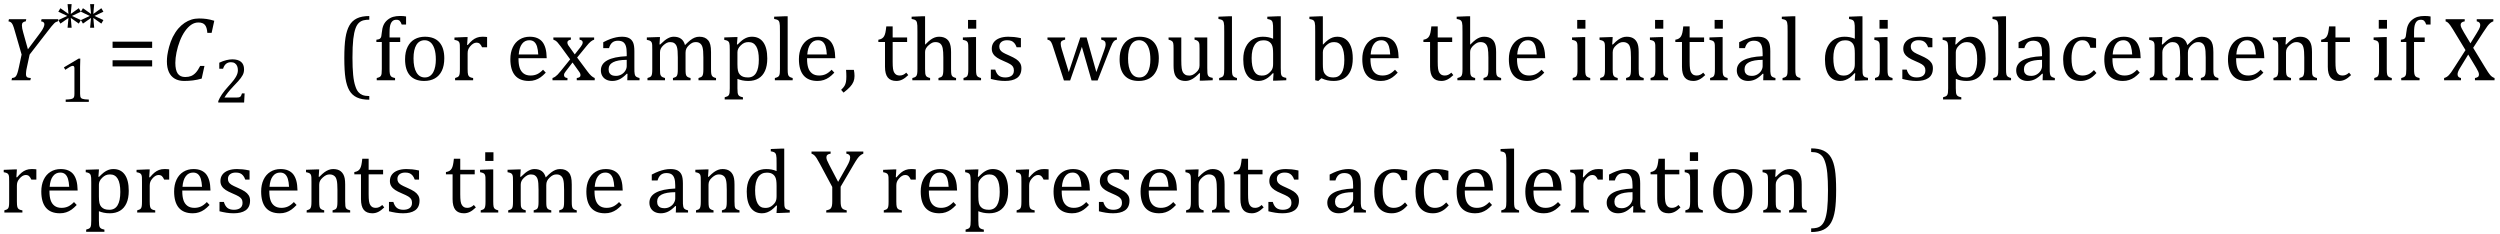 <?xml version="1.0" encoding="UTF-8" standalone="no"?><svg xmlns="http://www.w3.org/2000/svg" xmlns:xlink="http://www.w3.org/1999/xlink" stroke-dasharray="none" shape-rendering="auto" font-family="'Dialog'" width="545.813" text-rendering="auto" fill-opacity="1" contentScriptType="text/ecmascript" color-interpolation="auto" color-rendering="auto" preserveAspectRatio="xMidYMid meet" font-size="12" fill="black" stroke="black" image-rendering="auto" stroke-miterlimit="10" zoomAndPan="magnify" version="1.0" stroke-linecap="square" stroke-linejoin="miter" contentStyleType="text/css" font-style="normal" height="51" stroke-width="1" stroke-dashoffset="0" font-weight="normal" stroke-opacity="1" y="-18"><!--Converted from MathML using JEuclid--><defs id="genericDefs"/><g><g text-rendering="optimizeLegibility" transform="translate(0,17.518)" color-rendering="optimizeQuality" color-interpolation="linearRGB" image-rendering="optimizeQuality"><path d="M5.734 -13.328 L5.625 -12.859 Q5.219 -12.812 5 -12.609 Q4.781 -12.406 4.781 -12 Q4.781 -11.391 5.062 -10.438 L6.094 -6.75 L8.5 -9.969 Q9.031 -10.672 9.273 -11.078 Q9.516 -11.484 9.609 -11.797 Q9.688 -12.031 9.688 -12.25 Q9.688 -12.516 9.5 -12.664 Q9.312 -12.812 8.969 -12.859 L9.078 -13.328 L12.734 -13.328 L12.625 -12.859 Q12.391 -12.797 12.219 -12.711 Q12.047 -12.625 11.828 -12.414 Q11.609 -12.203 11.234 -11.75 Q10.859 -11.297 10.281 -10.531 L6.469 -5.609 L5.875 -2.844 Q5.781 -2.453 5.75 -2.234 Q5.719 -2.016 5.695 -1.766 Q5.672 -1.516 5.672 -1.312 Q5.672 -1.016 5.766 -0.844 Q5.859 -0.672 6.055 -0.594 Q6.25 -0.516 6.734 -0.484 L6.625 0 L2.516 0 L2.625 -0.484 Q3.016 -0.531 3.195 -0.633 Q3.375 -0.734 3.516 -0.938 Q3.656 -1.141 3.805 -1.578 Q3.953 -2.016 4.141 -2.906 L4.719 -5.609 L3.297 -10.531 Q2.984 -11.672 2.797 -12.07 Q2.609 -12.469 2.398 -12.633 Q2.188 -12.797 1.844 -12.859 L1.953 -13.328 L5.734 -13.328 Z" stroke="none"/></g><g text-rendering="optimizeLegibility" transform="translate(12.734,22.237)" color-rendering="optimizeQuality" color-interpolation="linearRGB" image-rendering="optimizeQuality"><path d="M4.75 -1.781 Q4.75 -1.391 4.797 -1.188 Q4.844 -0.984 4.953 -0.859 Q5.062 -0.734 5.273 -0.664 Q5.484 -0.594 5.805 -0.555 Q6.125 -0.516 6.656 -0.5 L6.656 0 L1.609 0 L1.609 -0.5 Q2.359 -0.531 2.688 -0.594 Q3.016 -0.656 3.188 -0.766 Q3.359 -0.875 3.438 -1.094 Q3.516 -1.312 3.516 -1.781 L3.516 -7.328 Q3.516 -7.609 3.422 -7.734 Q3.328 -7.859 3.141 -7.859 Q2.922 -7.859 2.516 -7.633 Q2.109 -7.406 1.516 -7 L1.219 -7.531 L4.422 -9.438 L4.797 -9.438 Q4.75 -8.781 4.75 -7.625 L4.75 -1.781 Z" stroke="none"/></g><g text-rendering="optimizeLegibility" transform="translate(11.812,7.479)" color-rendering="optimizeQuality" color-interpolation="linearRGB" image-rendering="optimizeQuality"><path d="M5.844 -3.094 L5.391 -2.328 L3.641 -3.562 L3.828 -1.422 L2.938 -1.422 L3.141 -3.562 L1.375 -2.328 L0.922 -3.094 L2.875 -4 L0.922 -4.922 L1.375 -5.688 L3.141 -4.438 L2.938 -6.578 L3.828 -6.578 L3.641 -4.438 L5.391 -5.688 L5.844 -4.922 L3.891 -4 L5.844 -3.094 Z" stroke="none"/></g><g text-rendering="optimizeLegibility" transform="translate(16.734,7.479)" color-rendering="optimizeQuality" color-interpolation="linearRGB" image-rendering="optimizeQuality"><path d="M5.844 -3.094 L5.391 -2.328 L3.641 -3.562 L3.828 -1.422 L2.938 -1.422 L3.141 -3.562 L1.375 -2.328 L0.922 -3.094 L2.875 -4 L0.922 -4.922 L1.375 -5.688 L3.141 -4.438 L2.938 -6.578 L3.828 -6.578 L3.641 -4.438 L5.391 -5.688 L5.844 -4.922 L3.891 -4 L5.844 -3.094 Z" stroke="none"/></g><g text-rendering="optimizeLegibility" transform="translate(23.359,17.518)" color-rendering="optimizeQuality" color-interpolation="linearRGB" image-rendering="optimizeQuality"><path d="M1.219 -7.062 L1.219 -8.422 L9.859 -8.422 L9.859 -7.062 L1.219 -7.062 ZM1.219 -3.016 L1.219 -4.359 L9.859 -4.359 L9.859 -3.016 L1.219 -3.016 Z" stroke="none"/></g><g text-rendering="optimizeLegibility" transform="translate(35.219,17.518)" color-rendering="optimizeQuality" color-interpolation="linearRGB" image-rendering="optimizeQuality"><path d="M11.562 -12.984 L10.984 -10.344 L10.047 -10.344 Q9.969 -11.547 9.523 -12.078 Q9.078 -12.609 8.094 -12.609 Q7.266 -12.609 6.547 -12.125 Q5.828 -11.641 5.18 -10.727 Q4.531 -9.812 4.055 -8.586 Q3.578 -7.359 3.32 -6.086 Q3.062 -4.812 3.062 -3.797 Q3.062 -2.203 3.586 -1.453 Q4.109 -0.703 5.219 -0.703 Q5.953 -0.703 6.5 -0.922 Q7.047 -1.141 7.531 -1.664 Q8.016 -2.188 8.484 -3.125 L9.422 -3.125 L8.812 -0.359 Q7.828 -0.078 6.898 0.039 Q5.969 0.156 4.984 0.156 Q3.781 0.156 2.93 -0.344 Q2.078 -0.844 1.648 -1.797 Q1.219 -2.75 1.219 -4.094 Q1.219 -4.797 1.312 -5.453 Q1.438 -6.281 1.688 -7.25 Q2.016 -8.453 2.5 -9.438 Q3.031 -10.484 3.703 -11.281 Q4.344 -12.016 5.078 -12.516 Q5.766 -12.984 6.555 -13.234 Q7.344 -13.484 8.234 -13.484 Q9.125 -13.484 9.883 -13.375 Q10.641 -13.266 11.562 -12.984 Z" stroke="none"/></g><g text-rendering="optimizeLegibility" transform="translate(46.781,22.393)" color-rendering="optimizeQuality" color-interpolation="linearRGB" image-rendering="optimizeQuality"><path d="M4.797 -1.094 Q5.141 -1.094 5.344 -1.133 Q5.547 -1.172 5.672 -1.273 Q5.797 -1.375 5.867 -1.523 Q5.938 -1.672 6.047 -2 L6.625 -2 L6.516 0 L0.875 0 L0.875 -0.328 Q1.172 -1.047 1.672 -1.797 Q2.172 -2.547 3.094 -3.562 Q3.891 -4.438 4.234 -4.891 Q4.609 -5.391 4.797 -5.75 Q4.984 -6.109 5.07 -6.422 Q5.156 -6.734 5.156 -7.062 Q5.156 -7.578 4.992 -7.969 Q4.828 -8.359 4.492 -8.586 Q4.156 -8.812 3.641 -8.812 Q2.359 -8.812 1.922 -7.391 L1.094 -7.391 L1.094 -8.703 Q1.922 -9.094 2.641 -9.266 Q3.359 -9.438 3.938 -9.438 Q5.203 -9.438 5.852 -8.883 Q6.5 -8.328 6.5 -7.266 Q6.5 -6.906 6.43 -6.602 Q6.359 -6.297 6.203 -6 Q6.047 -5.703 5.789 -5.359 Q5.531 -5.016 5.219 -4.664 Q4.906 -4.312 4.125 -3.5 Q2.828 -2.125 2.219 -1.094 L4.797 -1.094 Z" stroke="none"/></g><g text-rendering="optimizeLegibility" transform="translate(53.406,17.518)" color-rendering="optimizeQuality" color-interpolation="linearRGB" image-rendering="optimizeQuality"><path d="M27.219 4.25 Q25.562 4.25 24.508 3.75 Q23.453 3.25 22.867 2.234 Q22.281 1.219 22.023 -0.414 Q21.766 -2.047 21.766 -4.844 Q21.766 -7.625 22.023 -9.266 Q22.281 -10.906 22.867 -11.945 Q23.453 -12.984 24.508 -13.5 Q25.562 -14.016 27.219 -14.016 L27.219 -13.219 Q26.531 -13.219 26 -13.094 Q25.406 -12.953 24.984 -12.562 Q24.516 -12.141 24.234 -11.375 Q23.891 -10.469 23.719 -8.984 Q23.547 -7.406 23.547 -4.922 Q23.547 -2.719 23.695 -1.18 Q23.844 0.359 24.188 1.328 Q24.453 2.156 24.859 2.609 Q25.219 3.016 25.719 3.219 Q26.297 3.453 27.219 3.453 L27.219 4.25 ZM33.969 -8.344 L31.641 -8.344 L31.641 -2.438 Q31.641 -1.781 31.703 -1.453 Q31.766 -1.125 31.883 -0.953 Q32 -0.781 32.203 -0.68 Q32.406 -0.578 32.844 -0.484 L32.844 0 L28.844 0 L28.844 -0.484 Q29.281 -0.594 29.469 -0.703 Q29.656 -0.812 29.758 -0.977 Q29.859 -1.141 29.906 -1.453 Q29.953 -1.766 29.953 -2.438 L29.953 -8.344 L28.766 -8.344 L28.766 -8.844 Q29.141 -8.906 29.266 -8.938 Q29.391 -8.969 29.5 -9.039 Q29.609 -9.109 29.695 -9.234 Q29.781 -9.359 29.844 -9.609 Q29.906 -9.859 29.938 -10.312 Q30.031 -11.375 30.328 -12.039 Q30.625 -12.703 31.195 -13.172 Q31.766 -13.641 32.414 -13.836 Q33.062 -14.031 33.953 -14.031 Q34.719 -14.031 35.25 -13.922 L35.25 -12.156 L34.297 -12.156 Q34.109 -12.719 33.859 -12.961 Q33.609 -13.203 33.156 -13.203 Q32.828 -13.203 32.609 -13.117 Q32.391 -13.031 32.211 -12.844 Q32.031 -12.656 31.898 -12.344 Q31.766 -12.031 31.703 -11.57 Q31.641 -11.109 31.641 -10.359 L31.641 -9.344 L33.969 -9.344 L33.969 -8.344 ZM39.203 0.156 Q37.172 0.156 36.102 -1.039 Q35.031 -2.234 35.031 -4.578 Q35.031 -6.188 35.594 -7.305 Q36.156 -8.422 37.133 -8.961 Q38.109 -9.5 39.359 -9.5 Q41.438 -9.5 42.516 -8.289 Q43.594 -7.078 43.594 -4.797 Q43.594 -3.172 43.055 -2.062 Q42.516 -0.953 41.531 -0.398 Q40.547 0.156 39.203 0.156 ZM36.875 -4.781 Q36.875 -2.781 37.516 -1.695 Q38.156 -0.609 39.344 -0.609 Q40 -0.609 40.461 -0.93 Q40.922 -1.25 41.203 -1.789 Q41.484 -2.328 41.617 -3.031 Q41.75 -3.734 41.75 -4.516 Q41.75 -5.953 41.43 -6.898 Q41.109 -7.844 40.562 -8.289 Q40.016 -8.734 39.312 -8.734 Q38.125 -8.734 37.5 -7.711 Q36.875 -6.688 36.875 -4.781 ZM48.578 -7.719 L48.719 -7.688 Q49.266 -8.344 49.719 -8.719 Q50.172 -9.094 50.703 -9.297 Q51.234 -9.5 51.922 -9.5 Q52.484 -9.5 52.938 -9.438 L52.938 -7.203 L51.844 -7.203 Q51.609 -7.719 51.344 -7.961 Q51.078 -8.203 50.609 -8.203 Q50.266 -8.203 49.922 -8 Q49.578 -7.797 49.25 -7.406 Q48.922 -7.016 48.805 -6.672 Q48.688 -6.328 48.688 -5.859 L48.688 -2.438 Q48.688 -1.547 48.789 -1.211 Q48.891 -0.875 49.141 -0.719 Q49.391 -0.562 49.891 -0.484 L49.891 0 L45.953 0 L45.953 -0.484 Q46.328 -0.594 46.492 -0.68 Q46.656 -0.766 46.773 -0.922 Q46.891 -1.078 46.945 -1.406 Q47 -1.734 47 -2.406 L47 -6.672 Q47 -7.297 46.984 -7.68 Q46.969 -8.062 46.852 -8.289 Q46.734 -8.516 46.492 -8.625 Q46.25 -8.734 45.812 -8.812 L45.812 -9.328 L48.094 -9.422 L48.688 -9.422 L48.578 -7.719 ZM65.75 -1.656 Q65.125 -1 64.602 -0.633 Q64.078 -0.266 63.453 -0.055 Q62.828 0.156 62.078 0.156 Q60.062 0.156 59.039 -1.047 Q58.016 -2.25 58.016 -4.609 Q58.016 -6.062 58.539 -7.18 Q59.062 -8.297 60.031 -8.898 Q61 -9.5 62.25 -9.5 Q63.234 -9.5 63.93 -9.188 Q64.625 -8.875 65.039 -8.336 Q65.453 -7.797 65.688 -6.969 Q65.922 -6.141 65.953 -4.812 L59.797 -4.812 L59.797 -4.641 Q59.797 -3.484 60.055 -2.703 Q60.312 -1.922 60.906 -1.477 Q61.5 -1.031 62.438 -1.031 Q63.234 -1.031 63.875 -1.328 Q64.516 -1.625 65.156 -2.297 L65.75 -1.656 ZM64.109 -5.625 Q64.047 -6.688 63.844 -7.352 Q63.641 -8.016 63.234 -8.375 Q62.828 -8.734 62.156 -8.734 Q61.156 -8.734 60.555 -7.93 Q59.953 -7.125 59.844 -5.625 L64.109 -5.625 ZM72.078 -5.641 L73.344 -7.25 Q73.547 -7.516 73.68 -7.766 Q73.812 -8.016 73.812 -8.266 Q73.812 -8.5 73.641 -8.648 Q73.469 -8.797 73.125 -8.859 L73.125 -9.344 L76.312 -9.344 L76.312 -8.859 Q75.953 -8.75 75.562 -8.438 Q75.172 -8.125 74.625 -7.438 L72.594 -4.953 L74.828 -1.953 Q75.297 -1.312 75.68 -0.969 Q76.062 -0.625 76.438 -0.484 L76.438 0 L72.516 0 L72.516 -0.484 Q73.328 -0.578 73.328 -1.078 Q73.328 -1.297 73.258 -1.477 Q73.188 -1.656 73 -1.906 L71.594 -3.875 L70.094 -1.922 Q69.922 -1.703 69.828 -1.523 Q69.734 -1.344 69.734 -1.125 Q69.734 -0.859 69.914 -0.688 Q70.094 -0.516 70.484 -0.484 L70.484 0 L67.219 0 L67.219 -0.484 Q67.547 -0.594 67.805 -0.773 Q68.062 -0.953 68.336 -1.227 Q68.609 -1.5 69.047 -2.047 L71.078 -4.562 L69 -7.406 Q68.562 -8 68.312 -8.266 Q68.062 -8.531 67.844 -8.664 Q67.625 -8.797 67.406 -8.859 L67.406 -9.344 L71.234 -9.344 L71.234 -8.859 Q70.469 -8.734 70.469 -8.25 Q70.469 -8.031 70.57 -7.805 Q70.672 -7.578 70.891 -7.312 L72.078 -5.641 ZM83.594 -1.391 L83.453 -1.438 Q82.594 -0.562 81.852 -0.203 Q81.109 0.156 80.266 0.156 Q79.516 0.156 78.953 -0.133 Q78.391 -0.422 78.086 -0.945 Q77.781 -1.469 77.781 -2.156 Q77.781 -3.578 79.195 -4.352 Q80.609 -5.125 83.422 -5.25 L83.422 -5.891 Q83.422 -6.906 83.227 -7.492 Q83.031 -8.078 82.617 -8.352 Q82.203 -8.625 81.5 -8.625 Q80.734 -8.625 80.266 -8.227 Q79.797 -7.828 79.562 -7.016 L78.297 -7.016 L78.297 -8.297 Q79.234 -8.781 79.859 -9.008 Q80.484 -9.234 81.109 -9.367 Q81.734 -9.5 82.375 -9.5 Q83.344 -9.5 83.93 -9.195 Q84.516 -8.891 84.805 -8.258 Q85.094 -7.625 85.094 -6.344 L85.094 -2.938 Q85.094 -2.219 85.102 -1.922 Q85.109 -1.625 85.164 -1.367 Q85.219 -1.109 85.312 -0.961 Q85.406 -0.812 85.602 -0.703 Q85.797 -0.594 86.219 -0.484 L86.219 0 L83.547 0 L83.594 -1.391 ZM83.422 -4.453 Q81.438 -4.438 80.453 -3.93 Q79.469 -3.422 79.469 -2.391 Q79.469 -1.844 79.695 -1.516 Q79.922 -1.188 80.266 -1.07 Q80.609 -0.953 81.078 -0.953 Q81.734 -0.953 82.281 -1.273 Q82.828 -1.594 83.125 -2.094 Q83.422 -2.594 83.422 -3.078 L83.422 -4.453 ZM90.578 -7.828 L90.719 -7.797 Q91.312 -8.375 91.688 -8.672 Q92.062 -8.969 92.414 -9.156 Q92.766 -9.344 93.07 -9.422 Q93.375 -9.5 93.703 -9.5 Q94.672 -9.5 95.289 -9.047 Q95.906 -8.594 96.141 -7.672 Q96.875 -8.406 97.328 -8.758 Q97.781 -9.109 98.258 -9.305 Q98.734 -9.5 99.281 -9.5 Q99.938 -9.5 100.406 -9.305 Q100.875 -9.109 101.203 -8.719 Q101.531 -8.328 101.68 -7.727 Q101.828 -7.125 101.828 -6.125 L101.828 -2.438 Q101.828 -1.703 101.883 -1.422 Q101.938 -1.141 102.031 -0.984 Q102.125 -0.828 102.305 -0.711 Q102.484 -0.594 102.922 -0.484 L102.922 0 L99.094 0 L99.094 -0.484 Q99.469 -0.594 99.633 -0.68 Q99.797 -0.766 99.914 -0.922 Q100.031 -1.078 100.094 -1.406 Q100.156 -1.734 100.156 -2.406 L100.156 -4.969 Q100.156 -5.797 100.109 -6.336 Q100.062 -6.875 99.969 -7.195 Q99.875 -7.516 99.75 -7.703 Q99.625 -7.891 99.453 -8.031 Q99.281 -8.172 99.062 -8.25 Q98.844 -8.328 98.469 -8.328 Q98.078 -8.328 97.742 -8.172 Q97.406 -8.016 97.008 -7.641 Q96.609 -7.266 96.438 -6.891 Q96.266 -6.516 96.266 -6 L96.266 -2.438 Q96.266 -1.703 96.312 -1.422 Q96.359 -1.141 96.453 -0.984 Q96.547 -0.828 96.727 -0.711 Q96.906 -0.594 97.359 -0.484 L97.359 0 L93.516 0 L93.516 -0.484 Q93.891 -0.594 94.062 -0.68 Q94.234 -0.766 94.344 -0.922 Q94.453 -1.078 94.516 -1.406 Q94.578 -1.734 94.578 -2.406 L94.578 -4.969 Q94.578 -5.828 94.531 -6.375 Q94.484 -6.922 94.383 -7.258 Q94.281 -7.594 94.117 -7.797 Q93.953 -8 93.789 -8.109 Q93.625 -8.219 93.398 -8.273 Q93.172 -8.328 92.891 -8.328 Q92.484 -8.328 92.133 -8.141 Q91.781 -7.953 91.414 -7.617 Q91.047 -7.281 90.867 -6.906 Q90.688 -6.531 90.688 -6.109 L90.688 -2.438 Q90.688 -1.891 90.711 -1.594 Q90.734 -1.297 90.805 -1.133 Q90.875 -0.969 90.969 -0.867 Q91.062 -0.766 91.242 -0.672 Q91.422 -0.578 91.781 -0.484 L91.781 0 L87.953 0 L87.953 -0.484 Q88.328 -0.594 88.492 -0.68 Q88.656 -0.766 88.773 -0.922 Q88.891 -1.078 88.945 -1.406 Q89 -1.734 89 -2.406 L89 -6.672 Q89 -7.297 88.984 -7.68 Q88.969 -8.062 88.852 -8.289 Q88.734 -8.516 88.492 -8.625 Q88.25 -8.734 87.812 -8.812 L87.812 -9.344 L90.094 -9.422 L90.688 -9.422 L90.578 -7.828 ZM107.594 -0.297 L107.594 1.766 Q107.594 2.406 107.641 2.719 Q107.688 3.031 107.797 3.211 Q107.906 3.391 108.117 3.508 Q108.328 3.625 108.797 3.719 L108.797 4.203 L104.812 4.203 L104.812 3.719 Q105.156 3.625 105.383 3.523 Q105.609 3.422 105.727 3.219 Q105.844 3.016 105.883 2.672 Q105.922 2.328 105.922 1.766 L105.922 -6.609 Q105.922 -7.312 105.898 -7.609 Q105.875 -7.906 105.82 -8.102 Q105.766 -8.297 105.648 -8.43 Q105.531 -8.562 105.344 -8.648 Q105.156 -8.734 104.719 -8.812 L104.719 -9.344 L107.016 -9.422 L107.609 -9.422 L107.484 -7.828 L107.625 -7.797 Q108.234 -8.406 108.586 -8.688 Q108.938 -8.969 109.312 -9.156 Q109.688 -9.344 110.031 -9.422 Q110.375 -9.5 110.766 -9.5 Q112.375 -9.5 113.242 -8.289 Q114.109 -7.078 114.109 -4.75 Q114.109 -3.141 113.617 -2.047 Q113.125 -0.953 112.195 -0.398 Q111.266 0.156 109.984 0.156 Q109.25 0.156 108.664 0.031 Q108.078 -0.094 107.594 -0.297 ZM107.594 -3.516 Q107.594 -2.578 107.711 -2.07 Q107.828 -1.562 108.125 -1.242 Q108.422 -0.922 108.828 -0.766 Q109.234 -0.609 109.906 -0.609 Q111.078 -0.609 111.672 -1.594 Q112.266 -2.578 112.266 -4.5 Q112.266 -8.328 110.031 -8.328 Q109.484 -8.328 109.094 -8.156 Q108.703 -7.984 108.312 -7.602 Q107.922 -7.219 107.758 -6.859 Q107.594 -6.5 107.594 -6.094 L107.594 -3.516 ZM118.562 -2.438 Q118.562 -1.609 118.641 -1.281 Q118.719 -0.953 118.938 -0.781 Q119.156 -0.609 119.656 -0.484 L119.656 0 L115.766 0 L115.766 -0.484 Q116.266 -0.609 116.453 -0.742 Q116.641 -0.875 116.727 -1.07 Q116.812 -1.266 116.844 -1.594 Q116.875 -1.922 116.875 -2.438 L116.875 -10.609 Q116.875 -11.547 116.859 -11.922 Q116.844 -12.297 116.781 -12.555 Q116.719 -12.812 116.609 -12.961 Q116.5 -13.109 116.305 -13.195 Q116.109 -13.281 115.609 -13.375 L115.609 -13.875 L117.969 -13.969 L118.562 -13.969 L118.562 -2.438 ZM128.75 -1.656 Q128.125 -1 127.602 -0.633 Q127.078 -0.266 126.453 -0.055 Q125.828 0.156 125.078 0.156 Q123.062 0.156 122.039 -1.047 Q121.016 -2.25 121.016 -4.609 Q121.016 -6.062 121.539 -7.18 Q122.062 -8.297 123.031 -8.898 Q124 -9.5 125.25 -9.5 Q126.234 -9.5 126.93 -9.188 Q127.625 -8.875 128.039 -8.336 Q128.453 -7.797 128.688 -6.969 Q128.922 -6.141 128.953 -4.812 L122.797 -4.812 L122.797 -4.641 Q122.797 -3.484 123.055 -2.703 Q123.312 -1.922 123.906 -1.477 Q124.5 -1.031 125.438 -1.031 Q126.234 -1.031 126.875 -1.328 Q127.516 -1.625 128.156 -2.297 L128.75 -1.656 ZM127.109 -5.625 Q127.047 -6.688 126.844 -7.352 Q126.641 -8.016 126.234 -8.375 Q125.828 -8.734 125.156 -8.734 Q124.156 -8.734 123.555 -7.93 Q122.953 -7.125 122.844 -5.625 L127.109 -5.625 ZM133.016 -2.266 Q133.156 -1.578 133.156 -0.922 Q133.156 -0.234 132.922 0.336 Q132.688 0.906 132.172 1.461 Q131.656 2.016 130.766 2.703 L130.234 2.094 Q130.734 1.625 130.961 1.25 Q131.188 0.875 131.281 0.398 Q131.375 -0.078 131.375 -0.797 Q131.375 -1.547 131.312 -2.266 L133.016 -2.266 ZM138.359 -8.844 Q138.844 -8.922 139.148 -9.117 Q139.453 -9.312 139.625 -9.625 Q139.797 -9.938 139.898 -10.398 Q140 -10.859 140.094 -11.75 L141.484 -11.75 L141.484 -9.344 L144.641 -9.344 L144.641 -8.344 L141.484 -8.344 L141.484 -4 Q141.484 -3.062 141.562 -2.5 Q141.641 -1.938 141.859 -1.617 Q142.078 -1.297 142.352 -1.164 Q142.625 -1.031 143.047 -1.031 Q143.438 -1.031 143.781 -1.188 Q144.125 -1.344 144.453 -1.656 L144.891 -1.125 Q144.203 -0.453 143.586 -0.148 Q142.969 0.156 142.297 0.156 Q141.031 0.156 140.422 -0.594 Q139.812 -1.344 139.812 -2.938 L139.812 -8.344 L138.359 -8.344 L138.359 -8.844 ZM148.562 -7.797 L148.609 -7.797 Q149.359 -8.562 149.805 -8.875 Q150.25 -9.188 150.688 -9.344 Q151.125 -9.5 151.625 -9.5 Q152.156 -9.5 152.578 -9.367 Q153 -9.234 153.32 -8.977 Q153.641 -8.719 153.836 -8.344 Q154.031 -7.969 154.133 -7.445 Q154.234 -6.922 154.234 -6.125 L154.234 -2.438 Q154.234 -1.594 154.305 -1.289 Q154.375 -0.984 154.562 -0.812 Q154.75 -0.641 155.328 -0.484 L155.328 0 L151.484 0 L151.484 -0.484 Q151.859 -0.594 152.031 -0.68 Q152.203 -0.766 152.312 -0.922 Q152.422 -1.078 152.484 -1.406 Q152.547 -1.734 152.547 -2.406 L152.547 -4.969 Q152.547 -6.266 152.414 -6.953 Q152.281 -7.641 151.898 -7.984 Q151.516 -8.328 150.828 -8.328 Q150.438 -8.328 150.125 -8.188 Q149.812 -8.047 149.398 -7.695 Q148.984 -7.344 148.773 -6.977 Q148.562 -6.609 148.562 -6.188 L148.562 -2.438 Q148.562 -1.781 148.602 -1.5 Q148.641 -1.219 148.734 -1.023 Q148.828 -0.828 149.031 -0.711 Q149.234 -0.594 149.656 -0.484 L149.656 0 L145.781 0 L145.781 -0.484 Q146.219 -0.594 146.398 -0.703 Q146.578 -0.812 146.68 -0.977 Q146.781 -1.141 146.836 -1.453 Q146.891 -1.766 146.891 -2.438 L146.891 -10.609 Q146.891 -11.547 146.875 -11.922 Q146.859 -12.297 146.797 -12.555 Q146.734 -12.812 146.617 -12.961 Q146.5 -13.109 146.312 -13.195 Q146.125 -13.281 145.625 -13.375 L145.625 -13.875 L147.984 -13.969 L148.562 -13.969 L148.562 -7.797 ZM159.734 -13.172 L159.734 -11.266 L157.938 -11.266 L157.938 -13.172 L159.734 -13.172 ZM156.953 -0.484 Q157.328 -0.594 157.492 -0.68 Q157.656 -0.766 157.766 -0.922 Q157.875 -1.078 157.938 -1.406 Q158 -1.734 158 -2.406 L158 -6.672 Q158 -7.297 157.984 -7.68 Q157.969 -8.062 157.852 -8.289 Q157.734 -8.516 157.492 -8.625 Q157.25 -8.734 156.812 -8.812 L156.812 -9.344 L159.094 -9.422 L159.688 -9.422 L159.688 -2.438 Q159.688 -1.609 159.766 -1.281 Q159.844 -0.953 160.062 -0.781 Q160.281 -0.609 160.781 -0.484 L160.781 0 L156.953 0 L156.953 -0.484 ZM169.484 -7.203 L168.547 -7.203 Q168.344 -7.781 168.047 -8.117 Q167.75 -8.453 167.383 -8.594 Q167.016 -8.734 166.469 -8.734 Q165.688 -8.734 165.227 -8.367 Q164.766 -8 164.766 -7.359 Q164.766 -6.922 164.953 -6.625 Q165.141 -6.328 165.531 -6.078 Q165.922 -5.828 166.906 -5.406 Q167.906 -4.969 168.445 -4.609 Q168.984 -4.25 169.289 -3.773 Q169.594 -3.297 169.594 -2.625 Q169.594 -1.859 169.336 -1.328 Q169.078 -0.797 168.594 -0.469 Q168.109 -0.141 167.453 0.008 Q166.797 0.156 166.016 0.156 Q165.188 0.156 164.422 0.031 Q163.656 -0.094 162.922 -0.281 L162.922 -2.328 L163.875 -2.328 Q164.141 -1.422 164.656 -1.016 Q165.172 -0.609 166.078 -0.609 Q166.438 -0.609 166.773 -0.688 Q167.109 -0.766 167.375 -0.938 Q167.641 -1.109 167.797 -1.398 Q167.953 -1.688 167.953 -2.125 Q167.953 -2.625 167.758 -2.938 Q167.562 -3.25 167.148 -3.508 Q166.734 -3.766 165.703 -4.203 Q164.812 -4.578 164.273 -4.93 Q163.734 -5.281 163.43 -5.758 Q163.125 -6.234 163.125 -6.891 Q163.125 -7.703 163.562 -8.289 Q164 -8.875 164.82 -9.188 Q165.641 -9.5 166.734 -9.5 Q167.375 -9.5 167.977 -9.438 Q168.578 -9.375 169.484 -9.188 L169.484 -7.203 ZM182.797 -7.297 L180.234 0.047 L178.875 0.047 L176.531 -7.203 Q176.312 -7.906 176.156 -8.195 Q176 -8.484 175.836 -8.625 Q175.672 -8.766 175.281 -8.859 L175.281 -9.344 L179.141 -9.344 L179.141 -8.859 Q178.578 -8.734 178.375 -8.547 Q178.172 -8.359 178.172 -7.984 Q178.172 -7.719 178.234 -7.43 Q178.297 -7.141 178.406 -6.766 L179.938 -1.781 L182.453 -9.344 L183.828 -9.344 L185.953 -1.781 L187.672 -6.547 Q187.812 -6.922 187.898 -7.258 Q187.984 -7.594 187.984 -7.891 Q187.984 -8.297 187.766 -8.523 Q187.547 -8.75 187.016 -8.859 L187.016 -9.344 L190.438 -9.344 L190.438 -8.859 Q190.156 -8.797 190.023 -8.719 Q189.891 -8.641 189.758 -8.5 Q189.625 -8.359 189.461 -8.062 Q189.297 -7.766 189.047 -7.141 L186.234 0.047 L184.906 0.047 L182.797 -7.297 ZM195.203 0.156 Q193.172 0.156 192.102 -1.039 Q191.031 -2.234 191.031 -4.578 Q191.031 -6.188 191.594 -7.305 Q192.156 -8.422 193.133 -8.961 Q194.109 -9.5 195.359 -9.5 Q197.438 -9.5 198.516 -8.289 Q199.594 -7.078 199.594 -4.797 Q199.594 -3.172 199.055 -2.062 Q198.516 -0.953 197.531 -0.398 Q196.547 0.156 195.203 0.156 ZM192.875 -4.781 Q192.875 -2.781 193.516 -1.695 Q194.156 -0.609 195.344 -0.609 Q196 -0.609 196.461 -0.93 Q196.922 -1.25 197.203 -1.789 Q197.484 -2.328 197.617 -3.031 Q197.75 -3.734 197.75 -4.516 Q197.75 -5.953 197.43 -6.898 Q197.109 -7.844 196.562 -8.289 Q196.016 -8.734 195.312 -8.734 Q194.125 -8.734 193.5 -7.711 Q192.875 -6.688 192.875 -4.781 ZM201.719 -9.344 L204.5 -9.344 L204.5 -4.359 Q204.5 -3.219 204.586 -2.625 Q204.672 -2.031 204.852 -1.727 Q205.031 -1.422 205.352 -1.219 Q205.672 -1.016 206.234 -1.016 Q206.609 -1.016 206.953 -1.164 Q207.297 -1.312 207.711 -1.68 Q208.125 -2.047 208.305 -2.406 Q208.484 -2.766 208.484 -3.25 L208.484 -6.906 Q208.484 -7.469 208.461 -7.75 Q208.438 -8.031 208.367 -8.203 Q208.297 -8.375 208.203 -8.477 Q208.109 -8.578 207.938 -8.672 Q207.766 -8.766 207.391 -8.859 L207.391 -9.344 L210.172 -9.344 L210.172 -2.672 Q210.172 -1.922 210.203 -1.586 Q210.234 -1.25 210.328 -1.055 Q210.422 -0.859 210.625 -0.734 Q210.828 -0.609 211.359 -0.516 L211.359 0 L209.125 0.094 L208.531 0.094 L208.594 -1.5 L208.438 -1.547 Q207.625 -0.672 206.891 -0.258 Q206.156 0.156 205.422 0.156 Q204.531 0.156 203.953 -0.195 Q203.375 -0.547 203.094 -1.242 Q202.812 -1.938 202.812 -3.219 L202.812 -6.906 Q202.812 -7.719 202.75 -8.031 Q202.688 -8.344 202.5 -8.523 Q202.312 -8.703 201.719 -8.859 L201.719 -9.344 ZM215.562 -2.438 Q215.562 -1.609 215.641 -1.281 Q215.719 -0.953 215.938 -0.781 Q216.156 -0.609 216.656 -0.484 L216.656 0 L212.766 0 L212.766 -0.484 Q213.266 -0.609 213.453 -0.742 Q213.641 -0.875 213.727 -1.07 Q213.812 -1.266 213.844 -1.594 Q213.875 -1.922 213.875 -2.438 L213.875 -10.609 Q213.875 -11.547 213.859 -11.922 Q213.844 -12.297 213.781 -12.555 Q213.719 -12.812 213.609 -12.961 Q213.5 -13.109 213.305 -13.195 Q213.109 -13.281 212.609 -13.375 L212.609 -13.875 L214.969 -13.969 L215.562 -13.969 L215.562 -2.438 ZM224.547 -10.609 Q224.547 -11.547 224.531 -11.922 Q224.516 -12.297 224.453 -12.555 Q224.391 -12.812 224.273 -12.961 Q224.156 -13.109 223.969 -13.195 Q223.781 -13.281 223.281 -13.375 L223.281 -13.875 L225.641 -13.969 L226.219 -13.969 L226.219 -2.672 Q226.219 -1.906 226.25 -1.578 Q226.281 -1.25 226.375 -1.055 Q226.469 -0.859 226.68 -0.734 Q226.891 -0.609 227.422 -0.516 L227.422 0 L225.109 0.094 L224.531 0.094 L224.641 -1.5 L224.5 -1.547 Q223.891 -0.891 223.438 -0.562 Q222.984 -0.234 222.469 -0.039 Q221.953 0.156 221.359 0.156 Q219.766 0.156 218.898 -1.062 Q218.031 -2.281 218.031 -4.578 Q218.031 -6.172 218.594 -7.289 Q219.156 -8.406 220.117 -8.953 Q221.078 -9.5 222.281 -9.5 Q222.922 -9.5 223.453 -9.398 Q223.984 -9.297 224.547 -9.062 L224.547 -10.609 ZM224.547 -5.797 Q224.547 -6.547 224.477 -7.008 Q224.406 -7.469 224.242 -7.781 Q224.078 -8.094 223.805 -8.312 Q223.531 -8.531 223.203 -8.625 Q222.875 -8.719 222.422 -8.719 Q221.172 -8.719 220.516 -7.719 Q219.859 -6.719 219.859 -4.844 Q219.859 -2.969 220.398 -1.992 Q220.938 -1.016 222.031 -1.016 Q222.453 -1.016 222.742 -1.086 Q223.031 -1.156 223.305 -1.32 Q223.578 -1.484 223.859 -1.766 Q224.141 -2.047 224.273 -2.281 Q224.406 -2.516 224.477 -2.82 Q224.547 -3.125 224.547 -3.609 L224.547 -5.797 ZM235.406 -7.797 L235.453 -7.797 Q236.125 -8.5 236.586 -8.828 Q237.047 -9.156 237.523 -9.328 Q238 -9.5 238.578 -9.5 Q239.625 -9.5 240.375 -8.961 Q241.125 -8.422 241.531 -7.359 Q241.938 -6.297 241.938 -4.75 Q241.938 -3.172 241.453 -2.07 Q240.969 -0.969 240.023 -0.406 Q239.078 0.156 237.797 0.156 Q237.062 0.156 236.43 0.023 Q235.797 -0.109 235.094 -0.438 L234.406 0.156 L233.734 0 L233.734 -10.609 Q233.734 -11.547 233.719 -11.922 Q233.703 -12.297 233.641 -12.555 Q233.578 -12.812 233.461 -12.961 Q233.344 -13.109 233.156 -13.195 Q232.969 -13.281 232.469 -13.375 L232.469 -13.875 L234.828 -13.969 L235.406 -13.969 L235.406 -7.797 ZM235.406 -3.516 Q235.406 -2.766 235.477 -2.32 Q235.547 -1.875 235.711 -1.586 Q235.875 -1.297 236.18 -1.047 Q236.484 -0.797 236.867 -0.703 Q237.25 -0.609 237.719 -0.609 Q238.891 -0.609 239.492 -1.57 Q240.094 -2.531 240.094 -4.438 Q240.094 -6.375 239.547 -7.352 Q239 -8.328 237.875 -8.328 Q237.328 -8.328 236.938 -8.156 Q236.547 -7.984 236.156 -7.617 Q235.766 -7.25 235.586 -6.898 Q235.406 -6.547 235.406 -6.109 L235.406 -3.516 ZM251.75 -1.656 Q251.125 -1 250.602 -0.633 Q250.078 -0.266 249.453 -0.055 Q248.828 0.156 248.078 0.156 Q246.062 0.156 245.039 -1.047 Q244.016 -2.25 244.016 -4.609 Q244.016 -6.062 244.539 -7.18 Q245.062 -8.297 246.031 -8.898 Q247 -9.5 248.25 -9.5 Q249.234 -9.5 249.93 -9.188 Q250.625 -8.875 251.039 -8.336 Q251.453 -7.797 251.688 -6.969 Q251.922 -6.141 251.953 -4.812 L245.797 -4.812 L245.797 -4.641 Q245.797 -3.484 246.055 -2.703 Q246.312 -1.922 246.906 -1.477 Q247.5 -1.031 248.438 -1.031 Q249.234 -1.031 249.875 -1.328 Q250.516 -1.625 251.156 -2.297 L251.75 -1.656 ZM250.109 -5.625 Q250.047 -6.688 249.844 -7.352 Q249.641 -8.016 249.234 -8.375 Q248.828 -8.734 248.156 -8.734 Q247.156 -8.734 246.555 -7.93 Q245.953 -7.125 245.844 -5.625 L250.109 -5.625 ZM257.359 -8.844 Q257.844 -8.922 258.148 -9.117 Q258.453 -9.312 258.625 -9.625 Q258.797 -9.938 258.898 -10.398 Q259 -10.859 259.094 -11.75 L260.484 -11.75 L260.484 -9.344 L263.641 -9.344 L263.641 -8.344 L260.484 -8.344 L260.484 -4 Q260.484 -3.062 260.562 -2.5 Q260.641 -1.938 260.859 -1.617 Q261.078 -1.297 261.352 -1.164 Q261.625 -1.031 262.047 -1.031 Q262.438 -1.031 262.781 -1.188 Q263.125 -1.344 263.453 -1.656 L263.891 -1.125 Q263.203 -0.453 262.586 -0.148 Q261.969 0.156 261.297 0.156 Q260.031 0.156 259.422 -0.594 Q258.812 -1.344 258.812 -2.938 L258.812 -8.344 L257.359 -8.344 L257.359 -8.844 ZM267.562 -7.797 L267.609 -7.797 Q268.359 -8.562 268.805 -8.875 Q269.25 -9.188 269.688 -9.344 Q270.125 -9.5 270.625 -9.5 Q271.156 -9.5 271.578 -9.367 Q272 -9.234 272.32 -8.977 Q272.641 -8.719 272.836 -8.344 Q273.031 -7.969 273.133 -7.445 Q273.234 -6.922 273.234 -6.125 L273.234 -2.438 Q273.234 -1.594 273.305 -1.289 Q273.375 -0.984 273.562 -0.812 Q273.75 -0.641 274.328 -0.484 L274.328 0 L270.484 0 L270.484 -0.484 Q270.859 -0.594 271.031 -0.68 Q271.203 -0.766 271.312 -0.922 Q271.422 -1.078 271.484 -1.406 Q271.547 -1.734 271.547 -2.406 L271.547 -4.969 Q271.547 -6.266 271.414 -6.953 Q271.281 -7.641 270.898 -7.984 Q270.516 -8.328 269.828 -8.328 Q269.438 -8.328 269.125 -8.188 Q268.812 -8.047 268.398 -7.695 Q267.984 -7.344 267.773 -6.977 Q267.562 -6.609 267.562 -6.188 L267.562 -2.438 Q267.562 -1.781 267.602 -1.5 Q267.641 -1.219 267.734 -1.023 Q267.828 -0.828 268.031 -0.711 Q268.234 -0.594 268.656 -0.484 L268.656 0 L264.781 0 L264.781 -0.484 Q265.219 -0.594 265.398 -0.703 Q265.578 -0.812 265.68 -0.977 Q265.781 -1.141 265.836 -1.453 Q265.891 -1.766 265.891 -2.438 L265.891 -10.609 Q265.891 -11.547 265.875 -11.922 Q265.859 -12.297 265.797 -12.555 Q265.734 -12.812 265.617 -12.961 Q265.5 -13.109 265.312 -13.195 Q265.125 -13.281 264.625 -13.375 L264.625 -13.875 L266.984 -13.969 L267.562 -13.969 L267.562 -7.797 ZM283.75 -1.656 Q283.125 -1 282.602 -0.633 Q282.078 -0.266 281.453 -0.055 Q280.828 0.156 280.078 0.156 Q278.062 0.156 277.039 -1.047 Q276.016 -2.25 276.016 -4.609 Q276.016 -6.062 276.539 -7.18 Q277.062 -8.297 278.031 -8.898 Q279 -9.5 280.25 -9.5 Q281.234 -9.5 281.93 -9.188 Q282.625 -8.875 283.039 -8.336 Q283.453 -7.797 283.688 -6.969 Q283.922 -6.141 283.953 -4.812 L277.797 -4.812 L277.797 -4.641 Q277.797 -3.484 278.055 -2.703 Q278.312 -1.922 278.906 -1.477 Q279.5 -1.031 280.438 -1.031 Q281.234 -1.031 281.875 -1.328 Q282.516 -1.625 283.156 -2.297 L283.75 -1.656 ZM282.109 -5.625 Q282.047 -6.688 281.844 -7.352 Q281.641 -8.016 281.234 -8.375 Q280.828 -8.734 280.156 -8.734 Q279.156 -8.734 278.555 -7.93 Q277.953 -7.125 277.844 -5.625 L282.109 -5.625 ZM292.734 -13.172 L292.734 -11.266 L290.938 -11.266 L290.938 -13.172 L292.734 -13.172 ZM289.953 -0.484 Q290.328 -0.594 290.492 -0.68 Q290.656 -0.766 290.766 -0.922 Q290.875 -1.078 290.938 -1.406 Q291 -1.734 291 -2.406 L291 -6.672 Q291 -7.297 290.984 -7.68 Q290.969 -8.062 290.852 -8.289 Q290.734 -8.516 290.492 -8.625 Q290.25 -8.734 289.812 -8.812 L289.812 -9.344 L292.094 -9.422 L292.688 -9.422 L292.688 -2.438 Q292.688 -1.609 292.766 -1.281 Q292.844 -0.953 293.062 -0.781 Q293.281 -0.609 293.781 -0.484 L293.781 0 L289.953 0 L289.953 -0.484 ZM305.453 0 L301.609 0 L301.609 -0.484 Q302 -0.594 302.164 -0.68 Q302.328 -0.766 302.438 -0.922 Q302.547 -1.078 302.609 -1.406 Q302.672 -1.734 302.672 -2.406 L302.672 -4.969 Q302.672 -5.641 302.633 -6.203 Q302.594 -6.766 302.5 -7.117 Q302.406 -7.469 302.281 -7.672 Q302.156 -7.875 301.969 -8.016 Q301.781 -8.156 301.547 -8.242 Q301.312 -8.328 300.938 -8.328 Q300.562 -8.328 300.219 -8.172 Q299.875 -8.016 299.461 -7.648 Q299.047 -7.281 298.867 -6.914 Q298.688 -6.547 298.688 -6.078 L298.688 -2.438 Q298.688 -1.609 298.766 -1.281 Q298.844 -0.953 299.062 -0.781 Q299.281 -0.609 299.781 -0.484 L299.781 0 L295.953 0 L295.953 -0.484 Q296.328 -0.594 296.492 -0.68 Q296.656 -0.766 296.766 -0.922 Q296.875 -1.078 296.938 -1.406 Q297 -1.734 297 -2.406 L297 -6.672 Q297 -7.297 296.984 -7.68 Q296.969 -8.062 296.852 -8.289 Q296.734 -8.516 296.492 -8.625 Q296.25 -8.734 295.812 -8.812 L295.812 -9.344 L298.094 -9.422 L298.688 -9.422 L298.578 -7.828 L298.719 -7.797 Q299.438 -8.531 299.883 -8.844 Q300.328 -9.156 300.781 -9.328 Q301.234 -9.5 301.75 -9.5 Q302.281 -9.5 302.695 -9.375 Q303.109 -9.25 303.422 -8.992 Q303.734 -8.734 303.945 -8.359 Q304.156 -7.984 304.258 -7.461 Q304.359 -6.938 304.359 -6.125 L304.359 -2.438 Q304.359 -1.766 304.398 -1.461 Q304.438 -1.156 304.531 -0.992 Q304.625 -0.828 304.812 -0.719 Q305 -0.609 305.453 -0.484 L305.453 0 ZM309.734 -13.172 L309.734 -11.266 L307.938 -11.266 L307.938 -13.172 L309.734 -13.172 ZM306.953 -0.484 Q307.328 -0.594 307.492 -0.68 Q307.656 -0.766 307.766 -0.922 Q307.875 -1.078 307.938 -1.406 Q308 -1.734 308 -2.406 L308 -6.672 Q308 -7.297 307.984 -7.68 Q307.969 -8.062 307.852 -8.289 Q307.734 -8.516 307.492 -8.625 Q307.25 -8.734 306.812 -8.812 L306.812 -9.344 L309.094 -9.422 L309.688 -9.422 L309.688 -2.438 Q309.688 -1.609 309.766 -1.281 Q309.844 -0.953 310.062 -0.781 Q310.281 -0.609 310.781 -0.484 L310.781 0 L306.953 0 L306.953 -0.484 ZM312.359 -8.844 Q312.844 -8.922 313.148 -9.117 Q313.453 -9.312 313.625 -9.625 Q313.797 -9.938 313.898 -10.398 Q314 -10.859 314.094 -11.75 L315.484 -11.75 L315.484 -9.344 L318.641 -9.344 L318.641 -8.344 L315.484 -8.344 L315.484 -4 Q315.484 -3.062 315.562 -2.5 Q315.641 -1.938 315.859 -1.617 Q316.078 -1.297 316.352 -1.164 Q316.625 -1.031 317.047 -1.031 Q317.438 -1.031 317.781 -1.188 Q318.125 -1.344 318.453 -1.656 L318.891 -1.125 Q318.203 -0.453 317.586 -0.148 Q316.969 0.156 316.297 0.156 Q315.031 0.156 314.422 -0.594 Q313.812 -1.344 313.812 -2.938 L313.812 -8.344 L312.359 -8.344 L312.359 -8.844 ZM322.734 -13.172 L322.734 -11.266 L320.938 -11.266 L320.938 -13.172 L322.734 -13.172 ZM319.953 -0.484 Q320.328 -0.594 320.492 -0.68 Q320.656 -0.766 320.766 -0.922 Q320.875 -1.078 320.938 -1.406 Q321 -1.734 321 -2.406 L321 -6.672 Q321 -7.297 320.984 -7.68 Q320.969 -8.062 320.852 -8.289 Q320.734 -8.516 320.492 -8.625 Q320.25 -8.734 319.812 -8.812 L319.812 -9.344 L322.094 -9.422 L322.688 -9.422 L322.688 -2.438 Q322.688 -1.609 322.766 -1.281 Q322.844 -0.953 323.062 -0.781 Q323.281 -0.609 323.781 -0.484 L323.781 0 L319.953 0 L319.953 -0.484 ZM331.594 -1.391 L331.453 -1.438 Q330.594 -0.562 329.852 -0.203 Q329.109 0.156 328.266 0.156 Q327.516 0.156 326.953 -0.133 Q326.391 -0.422 326.086 -0.945 Q325.781 -1.469 325.781 -2.156 Q325.781 -3.578 327.195 -4.352 Q328.609 -5.125 331.422 -5.25 L331.422 -5.891 Q331.422 -6.906 331.227 -7.492 Q331.031 -8.078 330.617 -8.352 Q330.203 -8.625 329.5 -8.625 Q328.734 -8.625 328.266 -8.227 Q327.797 -7.828 327.562 -7.016 L326.297 -7.016 L326.297 -8.297 Q327.234 -8.781 327.859 -9.008 Q328.484 -9.234 329.109 -9.367 Q329.734 -9.5 330.375 -9.5 Q331.344 -9.5 331.93 -9.195 Q332.516 -8.891 332.805 -8.258 Q333.094 -7.625 333.094 -6.344 L333.094 -2.938 Q333.094 -2.219 333.102 -1.922 Q333.109 -1.625 333.164 -1.367 Q333.219 -1.109 333.312 -0.961 Q333.406 -0.812 333.602 -0.703 Q333.797 -0.594 334.219 -0.484 L334.219 0 L331.547 0 L331.594 -1.391 ZM331.422 -4.453 Q329.438 -4.438 328.453 -3.93 Q327.469 -3.422 327.469 -2.391 Q327.469 -1.844 327.695 -1.516 Q327.922 -1.188 328.266 -1.07 Q328.609 -0.953 329.078 -0.953 Q329.734 -0.953 330.281 -1.273 Q330.828 -1.594 331.125 -2.094 Q331.422 -2.594 331.422 -3.078 L331.422 -4.453 ZM338.562 -2.438 Q338.562 -1.609 338.641 -1.281 Q338.719 -0.953 338.938 -0.781 Q339.156 -0.609 339.656 -0.484 L339.656 0 L335.766 0 L335.766 -0.484 Q336.266 -0.609 336.453 -0.742 Q336.641 -0.875 336.727 -1.07 Q336.812 -1.266 336.844 -1.594 Q336.875 -1.922 336.875 -2.438 L336.875 -10.609 Q336.875 -11.547 336.859 -11.922 Q336.844 -12.297 336.781 -12.555 Q336.719 -12.812 336.609 -12.961 Q336.5 -13.109 336.305 -13.195 Q336.109 -13.281 335.609 -13.375 L335.609 -13.875 L337.969 -13.969 L338.562 -13.969 L338.562 -2.438 ZM351.547 -10.609 Q351.547 -11.547 351.531 -11.922 Q351.516 -12.297 351.453 -12.555 Q351.391 -12.812 351.273 -12.961 Q351.156 -13.109 350.969 -13.195 Q350.781 -13.281 350.281 -13.375 L350.281 -13.875 L352.641 -13.969 L353.219 -13.969 L353.219 -2.672 Q353.219 -1.906 353.25 -1.578 Q353.281 -1.25 353.375 -1.055 Q353.469 -0.859 353.68 -0.734 Q353.891 -0.609 354.422 -0.516 L354.422 0 L352.109 0.094 L351.531 0.094 L351.641 -1.5 L351.5 -1.547 Q350.891 -0.891 350.438 -0.562 Q349.984 -0.234 349.469 -0.039 Q348.953 0.156 348.359 0.156 Q346.766 0.156 345.898 -1.062 Q345.031 -2.281 345.031 -4.578 Q345.031 -6.172 345.594 -7.289 Q346.156 -8.406 347.117 -8.953 Q348.078 -9.5 349.281 -9.5 Q349.922 -9.5 350.453 -9.398 Q350.984 -9.297 351.547 -9.062 L351.547 -10.609 ZM351.547 -5.797 Q351.547 -6.547 351.477 -7.008 Q351.406 -7.469 351.242 -7.781 Q351.078 -8.094 350.805 -8.312 Q350.531 -8.531 350.203 -8.625 Q349.875 -8.719 349.422 -8.719 Q348.172 -8.719 347.516 -7.719 Q346.859 -6.719 346.859 -4.844 Q346.859 -2.969 347.398 -1.992 Q347.938 -1.016 349.031 -1.016 Q349.453 -1.016 349.742 -1.086 Q350.031 -1.156 350.305 -1.32 Q350.578 -1.484 350.859 -1.766 Q351.141 -2.047 351.273 -2.281 Q351.406 -2.516 351.477 -2.82 Q351.547 -3.125 351.547 -3.609 L351.547 -5.797 ZM358.734 -13.172 L358.734 -11.266 L356.938 -11.266 L356.938 -13.172 L358.734 -13.172 ZM355.953 -0.484 Q356.328 -0.594 356.492 -0.68 Q356.656 -0.766 356.766 -0.922 Q356.875 -1.078 356.938 -1.406 Q357 -1.734 357 -2.406 L357 -6.672 Q357 -7.297 356.984 -7.68 Q356.969 -8.062 356.852 -8.289 Q356.734 -8.516 356.492 -8.625 Q356.25 -8.734 355.812 -8.812 L355.812 -9.344 L358.094 -9.422 L358.688 -9.422 L358.688 -2.438 Q358.688 -1.609 358.766 -1.281 Q358.844 -0.953 359.062 -0.781 Q359.281 -0.609 359.781 -0.484 L359.781 0 L355.953 0 L355.953 -0.484 ZM368.484 -7.203 L367.547 -7.203 Q367.344 -7.781 367.047 -8.117 Q366.75 -8.453 366.383 -8.594 Q366.016 -8.734 365.469 -8.734 Q364.688 -8.734 364.227 -8.367 Q363.766 -8 363.766 -7.359 Q363.766 -6.922 363.953 -6.625 Q364.141 -6.328 364.531 -6.078 Q364.922 -5.828 365.906 -5.406 Q366.906 -4.969 367.445 -4.609 Q367.984 -4.25 368.289 -3.773 Q368.594 -3.297 368.594 -2.625 Q368.594 -1.859 368.336 -1.328 Q368.078 -0.797 367.594 -0.469 Q367.109 -0.141 366.453 0.008 Q365.797 0.156 365.016 0.156 Q364.188 0.156 363.422 0.031 Q362.656 -0.094 361.922 -0.281 L361.922 -2.328 L362.875 -2.328 Q363.141 -1.422 363.656 -1.016 Q364.172 -0.609 365.078 -0.609 Q365.438 -0.609 365.773 -0.688 Q366.109 -0.766 366.375 -0.938 Q366.641 -1.109 366.797 -1.398 Q366.953 -1.688 366.953 -2.125 Q366.953 -2.625 366.758 -2.938 Q366.562 -3.25 366.148 -3.508 Q365.734 -3.766 364.703 -4.203 Q363.812 -4.578 363.273 -4.93 Q362.734 -5.281 362.43 -5.758 Q362.125 -6.234 362.125 -6.891 Q362.125 -7.703 362.562 -8.289 Q363 -8.875 363.82 -9.188 Q364.641 -9.5 365.734 -9.5 Q366.375 -9.5 366.977 -9.438 Q367.578 -9.375 368.484 -9.188 L368.484 -7.203 ZM373.594 -0.297 L373.594 1.766 Q373.594 2.406 373.641 2.719 Q373.688 3.031 373.797 3.211 Q373.906 3.391 374.117 3.508 Q374.328 3.625 374.797 3.719 L374.797 4.203 L370.812 4.203 L370.812 3.719 Q371.156 3.625 371.383 3.523 Q371.609 3.422 371.727 3.219 Q371.844 3.016 371.883 2.672 Q371.922 2.328 371.922 1.766 L371.922 -6.609 Q371.922 -7.312 371.898 -7.609 Q371.875 -7.906 371.82 -8.102 Q371.766 -8.297 371.648 -8.43 Q371.531 -8.562 371.344 -8.648 Q371.156 -8.734 370.719 -8.812 L370.719 -9.344 L373.016 -9.422 L373.609 -9.422 L373.484 -7.828 L373.625 -7.797 Q374.234 -8.406 374.586 -8.688 Q374.938 -8.969 375.312 -9.156 Q375.688 -9.344 376.031 -9.422 Q376.375 -9.5 376.766 -9.5 Q378.375 -9.5 379.242 -8.289 Q380.109 -7.078 380.109 -4.75 Q380.109 -3.141 379.617 -2.047 Q379.125 -0.953 378.195 -0.398 Q377.266 0.156 375.984 0.156 Q375.25 0.156 374.664 0.031 Q374.078 -0.094 373.594 -0.297 ZM373.594 -3.516 Q373.594 -2.578 373.711 -2.07 Q373.828 -1.562 374.125 -1.242 Q374.422 -0.922 374.828 -0.766 Q375.234 -0.609 375.906 -0.609 Q377.078 -0.609 377.672 -1.594 Q378.266 -2.578 378.266 -4.5 Q378.266 -8.328 376.031 -8.328 Q375.484 -8.328 375.094 -8.156 Q374.703 -7.984 374.312 -7.602 Q373.922 -7.219 373.758 -6.859 Q373.594 -6.5 373.594 -6.094 L373.594 -3.516 ZM384.562 -2.438 Q384.562 -1.609 384.641 -1.281 Q384.719 -0.953 384.938 -0.781 Q385.156 -0.609 385.656 -0.484 L385.656 0 L381.766 0 L381.766 -0.484 Q382.266 -0.609 382.453 -0.742 Q382.641 -0.875 382.727 -1.07 Q382.812 -1.266 382.844 -1.594 Q382.875 -1.922 382.875 -2.438 L382.875 -10.609 Q382.875 -11.547 382.859 -11.922 Q382.844 -12.297 382.781 -12.555 Q382.719 -12.812 382.609 -12.961 Q382.5 -13.109 382.305 -13.195 Q382.109 -13.281 381.609 -13.375 L381.609 -13.875 L383.969 -13.969 L384.562 -13.969 L384.562 -2.438 ZM392.594 -1.391 L392.453 -1.438 Q391.594 -0.562 390.852 -0.203 Q390.109 0.156 389.266 0.156 Q388.516 0.156 387.953 -0.133 Q387.391 -0.422 387.086 -0.945 Q386.781 -1.469 386.781 -2.156 Q386.781 -3.578 388.195 -4.352 Q389.609 -5.125 392.422 -5.25 L392.422 -5.891 Q392.422 -6.906 392.227 -7.492 Q392.031 -8.078 391.617 -8.352 Q391.203 -8.625 390.5 -8.625 Q389.734 -8.625 389.266 -8.227 Q388.797 -7.828 388.562 -7.016 L387.297 -7.016 L387.297 -8.297 Q388.234 -8.781 388.859 -9.008 Q389.484 -9.234 390.109 -9.367 Q390.734 -9.5 391.375 -9.5 Q392.344 -9.5 392.93 -9.195 Q393.516 -8.891 393.805 -8.258 Q394.094 -7.625 394.094 -6.344 L394.094 -2.938 Q394.094 -2.219 394.102 -1.922 Q394.109 -1.625 394.164 -1.367 Q394.219 -1.109 394.312 -0.961 Q394.406 -0.812 394.602 -0.703 Q394.797 -0.594 395.219 -0.484 L395.219 0 L392.547 0 L392.594 -1.391 ZM392.422 -4.453 Q390.438 -4.438 389.453 -3.93 Q388.469 -3.422 388.469 -2.391 Q388.469 -1.844 388.695 -1.516 Q388.922 -1.188 389.266 -1.07 Q389.609 -0.953 390.078 -0.953 Q390.734 -0.953 391.281 -1.273 Q391.828 -1.594 392.125 -2.094 Q392.422 -2.594 392.422 -3.078 L392.422 -4.453 ZM404.219 -9.109 L404.219 -7.078 L402.984 -7.078 Q402.812 -7.703 402.57 -8.07 Q402.328 -8.438 402.008 -8.586 Q401.688 -8.734 401.203 -8.734 Q400.516 -8.734 399.992 -8.297 Q399.469 -7.859 399.164 -6.961 Q398.859 -6.062 398.859 -4.75 Q398.859 -3.922 398.977 -3.234 Q399.094 -2.547 399.375 -2.062 Q399.656 -1.578 400.125 -1.305 Q400.594 -1.031 401.281 -1.031 Q401.953 -1.031 402.539 -1.289 Q403.125 -1.547 403.75 -2.219 L404.297 -1.578 Q403.797 -1.031 403.422 -0.734 Q403.047 -0.438 402.609 -0.234 Q402.172 -0.031 401.75 0.062 Q401.328 0.156 400.828 0.156 Q398.984 0.156 398.008 -1.07 Q397.031 -2.297 397.031 -4.609 Q397.031 -6.062 397.578 -7.18 Q398.125 -8.297 399.109 -8.898 Q400.094 -9.5 401.375 -9.5 Q402.188 -9.5 402.867 -9.406 Q403.547 -9.312 404.219 -9.109 ZM413.75 -1.656 Q413.125 -1 412.602 -0.633 Q412.078 -0.266 411.453 -0.055 Q410.828 0.156 410.078 0.156 Q408.062 0.156 407.039 -1.047 Q406.016 -2.25 406.016 -4.609 Q406.016 -6.062 406.539 -7.18 Q407.062 -8.297 408.031 -8.898 Q409 -9.5 410.25 -9.5 Q411.234 -9.5 411.93 -9.188 Q412.625 -8.875 413.039 -8.336 Q413.453 -7.797 413.688 -6.969 Q413.922 -6.141 413.953 -4.812 L407.797 -4.812 L407.797 -4.641 Q407.797 -3.484 408.055 -2.703 Q408.312 -1.922 408.906 -1.477 Q409.5 -1.031 410.438 -1.031 Q411.234 -1.031 411.875 -1.328 Q412.516 -1.625 413.156 -2.297 L413.75 -1.656 ZM412.109 -5.625 Q412.047 -6.688 411.844 -7.352 Q411.641 -8.016 411.234 -8.375 Q410.828 -8.734 410.156 -8.734 Q409.156 -8.734 408.555 -7.93 Q407.953 -7.125 407.844 -5.625 L412.109 -5.625 ZM418.578 -7.828 L418.719 -7.797 Q419.312 -8.375 419.688 -8.672 Q420.062 -8.969 420.414 -9.156 Q420.766 -9.344 421.07 -9.422 Q421.375 -9.5 421.703 -9.5 Q422.672 -9.5 423.289 -9.047 Q423.906 -8.594 424.141 -7.672 Q424.875 -8.406 425.328 -8.758 Q425.781 -9.109 426.258 -9.305 Q426.734 -9.5 427.281 -9.5 Q427.938 -9.5 428.406 -9.305 Q428.875 -9.109 429.203 -8.719 Q429.531 -8.328 429.68 -7.727 Q429.828 -7.125 429.828 -6.125 L429.828 -2.438 Q429.828 -1.703 429.883 -1.422 Q429.938 -1.141 430.031 -0.984 Q430.125 -0.828 430.305 -0.711 Q430.484 -0.594 430.922 -0.484 L430.922 0 L427.094 0 L427.094 -0.484 Q427.469 -0.594 427.633 -0.68 Q427.797 -0.766 427.914 -0.922 Q428.031 -1.078 428.094 -1.406 Q428.156 -1.734 428.156 -2.406 L428.156 -4.969 Q428.156 -5.797 428.109 -6.336 Q428.062 -6.875 427.969 -7.195 Q427.875 -7.516 427.75 -7.703 Q427.625 -7.891 427.453 -8.031 Q427.281 -8.172 427.062 -8.25 Q426.844 -8.328 426.469 -8.328 Q426.078 -8.328 425.742 -8.172 Q425.406 -8.016 425.008 -7.641 Q424.609 -7.266 424.438 -6.891 Q424.266 -6.516 424.266 -6 L424.266 -2.438 Q424.266 -1.703 424.312 -1.422 Q424.359 -1.141 424.453 -0.984 Q424.547 -0.828 424.727 -0.711 Q424.906 -0.594 425.359 -0.484 L425.359 0 L421.516 0 L421.516 -0.484 Q421.891 -0.594 422.062 -0.68 Q422.234 -0.766 422.344 -0.922 Q422.453 -1.078 422.516 -1.406 Q422.578 -1.734 422.578 -2.406 L422.578 -4.969 Q422.578 -5.828 422.531 -6.375 Q422.484 -6.922 422.383 -7.258 Q422.281 -7.594 422.117 -7.797 Q421.953 -8 421.789 -8.109 Q421.625 -8.219 421.398 -8.273 Q421.172 -8.328 420.891 -8.328 Q420.484 -8.328 420.133 -8.141 Q419.781 -7.953 419.414 -7.617 Q419.047 -7.281 418.867 -6.906 Q418.688 -6.531 418.688 -6.109 L418.688 -2.438 Q418.688 -1.891 418.711 -1.594 Q418.734 -1.297 418.805 -1.133 Q418.875 -0.969 418.969 -0.867 Q419.062 -0.766 419.242 -0.672 Q419.422 -0.578 419.781 -0.484 L419.781 0 L415.953 0 L415.953 -0.484 Q416.328 -0.594 416.492 -0.68 Q416.656 -0.766 416.773 -0.922 Q416.891 -1.078 416.945 -1.406 Q417 -1.734 417 -2.406 L417 -6.672 Q417 -7.297 416.984 -7.68 Q416.969 -8.062 416.852 -8.289 Q416.734 -8.516 416.492 -8.625 Q416.25 -8.734 415.812 -8.812 L415.812 -9.344 L418.094 -9.422 L418.688 -9.422 L418.578 -7.828 ZM440.75 -1.656 Q440.125 -1 439.602 -0.633 Q439.078 -0.266 438.453 -0.055 Q437.828 0.156 437.078 0.156 Q435.062 0.156 434.039 -1.047 Q433.016 -2.25 433.016 -4.609 Q433.016 -6.062 433.539 -7.18 Q434.062 -8.297 435.031 -8.898 Q436 -9.5 437.25 -9.5 Q438.234 -9.5 438.93 -9.188 Q439.625 -8.875 440.039 -8.336 Q440.453 -7.797 440.688 -6.969 Q440.922 -6.141 440.953 -4.812 L434.797 -4.812 L434.797 -4.641 Q434.797 -3.484 435.055 -2.703 Q435.312 -1.922 435.906 -1.477 Q436.5 -1.031 437.438 -1.031 Q438.234 -1.031 438.875 -1.328 Q439.516 -1.625 440.156 -2.297 L440.75 -1.656 ZM439.109 -5.625 Q439.047 -6.688 438.844 -7.352 Q438.641 -8.016 438.234 -8.375 Q437.828 -8.734 437.156 -8.734 Q436.156 -8.734 435.555 -7.93 Q434.953 -7.125 434.844 -5.625 L439.109 -5.625 ZM452.453 0 L448.609 0 L448.609 -0.484 Q449 -0.594 449.164 -0.68 Q449.328 -0.766 449.438 -0.922 Q449.547 -1.078 449.609 -1.406 Q449.672 -1.734 449.672 -2.406 L449.672 -4.969 Q449.672 -5.641 449.633 -6.203 Q449.594 -6.766 449.5 -7.117 Q449.406 -7.469 449.281 -7.672 Q449.156 -7.875 448.969 -8.016 Q448.781 -8.156 448.547 -8.242 Q448.312 -8.328 447.938 -8.328 Q447.562 -8.328 447.219 -8.172 Q446.875 -8.016 446.461 -7.648 Q446.047 -7.281 445.867 -6.914 Q445.688 -6.547 445.688 -6.078 L445.688 -2.438 Q445.688 -1.609 445.766 -1.281 Q445.844 -0.953 446.062 -0.781 Q446.281 -0.609 446.781 -0.484 L446.781 0 L442.953 0 L442.953 -0.484 Q443.328 -0.594 443.492 -0.68 Q443.656 -0.766 443.766 -0.922 Q443.875 -1.078 443.938 -1.406 Q444 -1.734 444 -2.406 L444 -6.672 Q444 -7.297 443.984 -7.68 Q443.969 -8.062 443.852 -8.289 Q443.734 -8.516 443.492 -8.625 Q443.25 -8.734 442.812 -8.812 L442.812 -9.344 L445.094 -9.422 L445.688 -9.422 L445.578 -7.828 L445.719 -7.797 Q446.438 -8.531 446.883 -8.844 Q447.328 -9.156 447.781 -9.328 Q448.234 -9.5 448.75 -9.5 Q449.281 -9.5 449.695 -9.375 Q450.109 -9.25 450.422 -8.992 Q450.734 -8.734 450.945 -8.359 Q451.156 -7.984 451.258 -7.461 Q451.359 -6.938 451.359 -6.125 L451.359 -2.438 Q451.359 -1.766 451.398 -1.461 Q451.438 -1.156 451.531 -0.992 Q451.625 -0.828 451.812 -0.719 Q452 -0.609 452.453 -0.484 L452.453 0 ZM453.359 -8.844 Q453.844 -8.922 454.148 -9.117 Q454.453 -9.312 454.625 -9.625 Q454.797 -9.938 454.898 -10.398 Q455 -10.859 455.094 -11.75 L456.484 -11.75 L456.484 -9.344 L459.641 -9.344 L459.641 -8.344 L456.484 -8.344 L456.484 -4 Q456.484 -3.062 456.562 -2.5 Q456.641 -1.938 456.859 -1.617 Q457.078 -1.297 457.352 -1.164 Q457.625 -1.031 458.047 -1.031 Q458.438 -1.031 458.781 -1.188 Q459.125 -1.344 459.453 -1.656 L459.891 -1.125 Q459.203 -0.453 458.586 -0.148 Q457.969 0.156 457.297 0.156 Q456.031 0.156 455.422 -0.594 Q454.812 -1.344 454.812 -2.938 L454.812 -8.344 L453.359 -8.344 L453.359 -8.844 ZM467.734 -13.172 L467.734 -11.266 L465.938 -11.266 L465.938 -13.172 L467.734 -13.172 ZM464.953 -0.484 Q465.328 -0.594 465.492 -0.68 Q465.656 -0.766 465.766 -0.922 Q465.875 -1.078 465.938 -1.406 Q466 -1.734 466 -2.406 L466 -6.672 Q466 -7.297 465.984 -7.68 Q465.969 -8.062 465.852 -8.289 Q465.734 -8.516 465.492 -8.625 Q465.25 -8.734 464.812 -8.812 L464.812 -9.344 L467.094 -9.422 L467.688 -9.422 L467.688 -2.438 Q467.688 -1.609 467.766 -1.281 Q467.844 -0.953 468.062 -0.781 Q468.281 -0.609 468.781 -0.484 L468.781 0 L464.953 0 L464.953 -0.484 ZM475.969 -8.344 L473.641 -8.344 L473.641 -2.438 Q473.641 -1.781 473.703 -1.453 Q473.766 -1.125 473.883 -0.953 Q474 -0.781 474.203 -0.68 Q474.406 -0.578 474.844 -0.484 L474.844 0 L470.844 0 L470.844 -0.484 Q471.281 -0.594 471.469 -0.703 Q471.656 -0.812 471.758 -0.977 Q471.859 -1.141 471.906 -1.453 Q471.953 -1.766 471.953 -2.438 L471.953 -8.344 L470.766 -8.344 L470.766 -8.844 Q471.141 -8.906 471.266 -8.938 Q471.391 -8.969 471.5 -9.039 Q471.609 -9.109 471.695 -9.234 Q471.781 -9.359 471.844 -9.609 Q471.906 -9.859 471.938 -10.312 Q472.031 -11.375 472.328 -12.039 Q472.625 -12.703 473.195 -13.172 Q473.766 -13.641 474.414 -13.836 Q475.062 -14.031 475.953 -14.031 Q476.719 -14.031 477.25 -13.922 L477.25 -12.156 L476.297 -12.156 Q476.109 -12.719 475.859 -12.961 Q475.609 -13.203 475.156 -13.203 Q474.828 -13.203 474.609 -13.117 Q474.391 -13.031 474.211 -12.844 Q474.031 -12.656 473.898 -12.344 Q473.766 -12.031 473.703 -11.57 Q473.641 -11.109 473.641 -10.359 L473.641 -9.344 L475.969 -9.344 L475.969 -8.344 ZM484.703 -13.328 L484.703 -12.859 Q484.234 -12.781 484.023 -12.594 Q483.812 -12.406 483.812 -12.094 Q483.812 -11.812 484 -11.406 Q484.188 -11 484.531 -10.438 L485.953 -8.062 L487.344 -10.312 Q487.656 -10.828 487.812 -11.125 Q487.969 -11.422 488.031 -11.633 Q488.094 -11.844 488.094 -12.047 Q488.094 -12.359 487.922 -12.57 Q487.75 -12.781 487.328 -12.859 L487.328 -13.328 L490.953 -13.328 L490.953 -12.859 Q490.594 -12.734 490.305 -12.508 Q490.016 -12.281 489.688 -11.852 Q489.359 -11.422 488.766 -10.5 L486.547 -7.078 L489.031 -3 Q489.562 -2.125 489.789 -1.781 Q490.016 -1.438 490.219 -1.195 Q490.422 -0.953 490.648 -0.781 Q490.875 -0.609 491.219 -0.484 L491.219 0 L486.938 0 L486.938 -0.484 Q487.391 -0.562 487.602 -0.734 Q487.812 -0.906 487.812 -1.234 Q487.812 -1.516 487.672 -1.844 Q487.531 -2.172 487.234 -2.672 L485.469 -5.609 L483.609 -2.562 Q483.141 -1.781 483.141 -1.297 Q483.141 -0.969 483.312 -0.766 Q483.484 -0.562 483.891 -0.484 L483.891 0 L480.203 0 L480.203 -0.484 Q480.562 -0.594 480.797 -0.742 Q481.031 -0.891 481.25 -1.125 Q481.469 -1.359 481.734 -1.719 Q482 -2.078 482.562 -2.984 L484.875 -6.578 L482.125 -11.109 Q481.734 -11.734 481.531 -12.016 Q481.328 -12.297 481.156 -12.469 Q480.984 -12.641 480.852 -12.719 Q480.719 -12.797 480.531 -12.859 L480.531 -13.328 L484.703 -13.328 Z" stroke="none"/></g><g text-rendering="optimizeLegibility" transform="translate(0,46.409)" color-rendering="optimizeQuality" color-interpolation="linearRGB" image-rendering="optimizeQuality"><path d="M3.578 -7.719 L3.719 -7.688 Q4.266 -8.344 4.719 -8.719 Q5.172 -9.094 5.703 -9.297 Q6.234 -9.5 6.922 -9.5 Q7.484 -9.5 7.938 -9.438 L7.938 -7.203 L6.844 -7.203 Q6.609 -7.719 6.344 -7.961 Q6.078 -8.203 5.609 -8.203 Q5.266 -8.203 4.922 -8 Q4.578 -7.797 4.25 -7.406 Q3.922 -7.016 3.805 -6.672 Q3.688 -6.328 3.688 -5.859 L3.688 -2.438 Q3.688 -1.547 3.789 -1.211 Q3.891 -0.875 4.141 -0.719 Q4.391 -0.562 4.891 -0.484 L4.891 0 L0.953 0 L0.953 -0.484 Q1.328 -0.594 1.492 -0.68 Q1.656 -0.766 1.773 -0.922 Q1.891 -1.078 1.945 -1.406 Q2 -1.734 2 -2.406 L2 -6.672 Q2 -7.297 1.984 -7.68 Q1.969 -8.062 1.852 -8.289 Q1.734 -8.516 1.492 -8.625 Q1.25 -8.734 0.812 -8.812 L0.812 -9.328 L3.094 -9.422 L3.688 -9.422 L3.578 -7.719 ZM16.75 -1.656 Q16.125 -1 15.602 -0.633 Q15.078 -0.266 14.453 -0.055 Q13.828 0.156 13.078 0.156 Q11.062 0.156 10.039 -1.047 Q9.016 -2.25 9.016 -4.609 Q9.016 -6.062 9.539 -7.18 Q10.062 -8.297 11.031 -8.898 Q12 -9.5 13.25 -9.5 Q14.234 -9.5 14.93 -9.188 Q15.625 -8.875 16.039 -8.336 Q16.453 -7.797 16.688 -6.969 Q16.922 -6.141 16.953 -4.812 L10.797 -4.812 L10.797 -4.641 Q10.797 -3.484 11.055 -2.703 Q11.312 -1.922 11.906 -1.477 Q12.5 -1.031 13.438 -1.031 Q14.234 -1.031 14.875 -1.328 Q15.516 -1.625 16.156 -2.297 L16.75 -1.656 ZM15.109 -5.625 Q15.047 -6.688 14.844 -7.352 Q14.641 -8.016 14.234 -8.375 Q13.828 -8.734 13.156 -8.734 Q12.156 -8.734 11.555 -7.93 Q10.953 -7.125 10.844 -5.625 L15.109 -5.625 ZM21.594 -0.297 L21.594 1.766 Q21.594 2.406 21.641 2.719 Q21.688 3.031 21.797 3.211 Q21.906 3.391 22.117 3.508 Q22.328 3.625 22.797 3.719 L22.797 4.203 L18.812 4.203 L18.812 3.719 Q19.156 3.625 19.383 3.523 Q19.609 3.422 19.727 3.219 Q19.844 3.016 19.883 2.672 Q19.922 2.328 19.922 1.766 L19.922 -6.609 Q19.922 -7.312 19.898 -7.609 Q19.875 -7.906 19.82 -8.102 Q19.766 -8.297 19.648 -8.43 Q19.531 -8.562 19.344 -8.648 Q19.156 -8.734 18.719 -8.812 L18.719 -9.344 L21.016 -9.422 L21.609 -9.422 L21.484 -7.828 L21.625 -7.797 Q22.234 -8.406 22.586 -8.688 Q22.938 -8.969 23.312 -9.156 Q23.688 -9.344 24.031 -9.422 Q24.375 -9.5 24.766 -9.5 Q26.375 -9.5 27.242 -8.289 Q28.109 -7.078 28.109 -4.75 Q28.109 -3.141 27.617 -2.047 Q27.125 -0.953 26.195 -0.398 Q25.266 0.156 23.984 0.156 Q23.25 0.156 22.664 0.031 Q22.078 -0.094 21.594 -0.297 ZM21.594 -3.516 Q21.594 -2.578 21.711 -2.07 Q21.828 -1.562 22.125 -1.242 Q22.422 -0.922 22.828 -0.766 Q23.234 -0.609 23.906 -0.609 Q25.078 -0.609 25.672 -1.594 Q26.266 -2.578 26.266 -4.5 Q26.266 -8.328 24.031 -8.328 Q23.484 -8.328 23.094 -8.156 Q22.703 -7.984 22.312 -7.602 Q21.922 -7.219 21.758 -6.859 Q21.594 -6.5 21.594 -6.094 L21.594 -3.516 ZM32.578 -7.719 L32.719 -7.688 Q33.266 -8.344 33.719 -8.719 Q34.172 -9.094 34.703 -9.297 Q35.234 -9.5 35.922 -9.5 Q36.484 -9.5 36.938 -9.438 L36.938 -7.203 L35.844 -7.203 Q35.609 -7.719 35.344 -7.961 Q35.078 -8.203 34.609 -8.203 Q34.266 -8.203 33.922 -8 Q33.578 -7.797 33.25 -7.406 Q32.922 -7.016 32.805 -6.672 Q32.688 -6.328 32.688 -5.859 L32.688 -2.438 Q32.688 -1.547 32.789 -1.211 Q32.891 -0.875 33.141 -0.719 Q33.391 -0.562 33.891 -0.484 L33.891 0 L29.953 0 L29.953 -0.484 Q30.328 -0.594 30.492 -0.68 Q30.656 -0.766 30.773 -0.922 Q30.891 -1.078 30.945 -1.406 Q31 -1.734 31 -2.406 L31 -6.672 Q31 -7.297 30.984 -7.68 Q30.969 -8.062 30.852 -8.289 Q30.734 -8.516 30.492 -8.625 Q30.25 -8.734 29.812 -8.812 L29.812 -9.328 L32.094 -9.422 L32.688 -9.422 L32.578 -7.719 ZM45.75 -1.656 Q45.125 -1 44.602 -0.633 Q44.078 -0.266 43.453 -0.055 Q42.828 0.156 42.078 0.156 Q40.062 0.156 39.039 -1.047 Q38.016 -2.25 38.016 -4.609 Q38.016 -6.062 38.539 -7.18 Q39.062 -8.297 40.031 -8.898 Q41 -9.5 42.25 -9.5 Q43.234 -9.5 43.93 -9.188 Q44.625 -8.875 45.039 -8.336 Q45.453 -7.797 45.688 -6.969 Q45.922 -6.141 45.953 -4.812 L39.797 -4.812 L39.797 -4.641 Q39.797 -3.484 40.055 -2.703 Q40.312 -1.922 40.906 -1.477 Q41.5 -1.031 42.438 -1.031 Q43.234 -1.031 43.875 -1.328 Q44.516 -1.625 45.156 -2.297 L45.75 -1.656 ZM44.109 -5.625 Q44.047 -6.688 43.844 -7.352 Q43.641 -8.016 43.234 -8.375 Q42.828 -8.734 42.156 -8.734 Q41.156 -8.734 40.555 -7.93 Q39.953 -7.125 39.844 -5.625 L44.109 -5.625 ZM54.484 -7.203 L53.547 -7.203 Q53.344 -7.781 53.047 -8.117 Q52.75 -8.453 52.383 -8.594 Q52.016 -8.734 51.469 -8.734 Q50.688 -8.734 50.227 -8.367 Q49.766 -8 49.766 -7.359 Q49.766 -6.922 49.953 -6.625 Q50.141 -6.328 50.531 -6.078 Q50.922 -5.828 51.906 -5.406 Q52.906 -4.969 53.445 -4.609 Q53.984 -4.25 54.289 -3.773 Q54.594 -3.297 54.594 -2.625 Q54.594 -1.859 54.336 -1.328 Q54.078 -0.797 53.594 -0.469 Q53.109 -0.141 52.453 0.008 Q51.797 0.156 51.016 0.156 Q50.188 0.156 49.422 0.031 Q48.656 -0.094 47.922 -0.281 L47.922 -2.328 L48.875 -2.328 Q49.141 -1.422 49.656 -1.016 Q50.172 -0.609 51.078 -0.609 Q51.438 -0.609 51.773 -0.688 Q52.109 -0.766 52.375 -0.938 Q52.641 -1.109 52.797 -1.398 Q52.953 -1.688 52.953 -2.125 Q52.953 -2.625 52.758 -2.938 Q52.562 -3.25 52.148 -3.508 Q51.734 -3.766 50.703 -4.203 Q49.812 -4.578 49.273 -4.93 Q48.734 -5.281 48.43 -5.758 Q48.125 -6.234 48.125 -6.891 Q48.125 -7.703 48.562 -8.289 Q49 -8.875 49.82 -9.188 Q50.641 -9.5 51.734 -9.5 Q52.375 -9.5 52.977 -9.438 Q53.578 -9.375 54.484 -9.188 L54.484 -7.203 ZM64.75 -1.656 Q64.125 -1 63.602 -0.633 Q63.078 -0.266 62.453 -0.055 Q61.828 0.156 61.078 0.156 Q59.062 0.156 58.039 -1.047 Q57.016 -2.25 57.016 -4.609 Q57.016 -6.062 57.539 -7.18 Q58.062 -8.297 59.031 -8.898 Q60 -9.5 61.25 -9.5 Q62.234 -9.5 62.93 -9.188 Q63.625 -8.875 64.039 -8.336 Q64.453 -7.797 64.688 -6.969 Q64.922 -6.141 64.953 -4.812 L58.797 -4.812 L58.797 -4.641 Q58.797 -3.484 59.055 -2.703 Q59.312 -1.922 59.906 -1.477 Q60.5 -1.031 61.438 -1.031 Q62.234 -1.031 62.875 -1.328 Q63.516 -1.625 64.156 -2.297 L64.75 -1.656 ZM63.109 -5.625 Q63.047 -6.688 62.844 -7.352 Q62.641 -8.016 62.234 -8.375 Q61.828 -8.734 61.156 -8.734 Q60.156 -8.734 59.555 -7.93 Q58.953 -7.125 58.844 -5.625 L63.109 -5.625 ZM76.453 0 L72.609 0 L72.609 -0.484 Q73 -0.594 73.164 -0.68 Q73.328 -0.766 73.438 -0.922 Q73.547 -1.078 73.609 -1.406 Q73.672 -1.734 73.672 -2.406 L73.672 -4.969 Q73.672 -5.641 73.633 -6.203 Q73.594 -6.766 73.5 -7.117 Q73.406 -7.469 73.281 -7.672 Q73.156 -7.875 72.969 -8.016 Q72.781 -8.156 72.547 -8.242 Q72.312 -8.328 71.938 -8.328 Q71.562 -8.328 71.219 -8.172 Q70.875 -8.016 70.461 -7.648 Q70.047 -7.281 69.867 -6.914 Q69.688 -6.547 69.688 -6.078 L69.688 -2.438 Q69.688 -1.609 69.766 -1.281 Q69.844 -0.953 70.062 -0.781 Q70.281 -0.609 70.781 -0.484 L70.781 0 L66.953 0 L66.953 -0.484 Q67.328 -0.594 67.492 -0.68 Q67.656 -0.766 67.766 -0.922 Q67.875 -1.078 67.938 -1.406 Q68 -1.734 68 -2.406 L68 -6.672 Q68 -7.297 67.984 -7.68 Q67.969 -8.062 67.852 -8.289 Q67.734 -8.516 67.492 -8.625 Q67.25 -8.734 66.812 -8.812 L66.812 -9.344 L69.094 -9.422 L69.688 -9.422 L69.578 -7.828 L69.719 -7.797 Q70.438 -8.531 70.883 -8.844 Q71.328 -9.156 71.781 -9.328 Q72.234 -9.5 72.75 -9.5 Q73.281 -9.5 73.695 -9.375 Q74.109 -9.25 74.422 -8.992 Q74.734 -8.734 74.945 -8.359 Q75.156 -7.984 75.258 -7.461 Q75.359 -6.938 75.359 -6.125 L75.359 -2.438 Q75.359 -1.766 75.398 -1.461 Q75.438 -1.156 75.531 -0.992 Q75.625 -0.828 75.812 -0.719 Q76 -0.609 76.453 -0.484 L76.453 0 ZM77.359 -8.844 Q77.844 -8.922 78.148 -9.117 Q78.453 -9.312 78.625 -9.625 Q78.797 -9.938 78.898 -10.398 Q79 -10.859 79.094 -11.75 L80.484 -11.75 L80.484 -9.344 L83.641 -9.344 L83.641 -8.344 L80.484 -8.344 L80.484 -4 Q80.484 -3.062 80.562 -2.5 Q80.641 -1.938 80.859 -1.617 Q81.078 -1.297 81.352 -1.164 Q81.625 -1.031 82.047 -1.031 Q82.438 -1.031 82.781 -1.188 Q83.125 -1.344 83.453 -1.656 L83.891 -1.125 Q83.203 -0.453 82.586 -0.148 Q81.969 0.156 81.297 0.156 Q80.031 0.156 79.422 -0.594 Q78.812 -1.344 78.812 -2.938 L78.812 -8.344 L77.359 -8.344 L77.359 -8.844 ZM91.484 -7.203 L90.547 -7.203 Q90.344 -7.781 90.047 -8.117 Q89.75 -8.453 89.383 -8.594 Q89.016 -8.734 88.469 -8.734 Q87.688 -8.734 87.227 -8.367 Q86.766 -8 86.766 -7.359 Q86.766 -6.922 86.953 -6.625 Q87.141 -6.328 87.531 -6.078 Q87.922 -5.828 88.906 -5.406 Q89.906 -4.969 90.445 -4.609 Q90.984 -4.25 91.289 -3.773 Q91.594 -3.297 91.594 -2.625 Q91.594 -1.859 91.336 -1.328 Q91.078 -0.797 90.594 -0.469 Q90.109 -0.141 89.453 0.008 Q88.797 0.156 88.016 0.156 Q87.188 0.156 86.422 0.031 Q85.656 -0.094 84.922 -0.281 L84.922 -2.328 L85.875 -2.328 Q86.141 -1.422 86.656 -1.016 Q87.172 -0.609 88.078 -0.609 Q88.438 -0.609 88.773 -0.688 Q89.109 -0.766 89.375 -0.938 Q89.641 -1.109 89.797 -1.398 Q89.953 -1.688 89.953 -2.125 Q89.953 -2.625 89.758 -2.938 Q89.562 -3.25 89.148 -3.508 Q88.734 -3.766 87.703 -4.203 Q86.812 -4.578 86.273 -4.93 Q85.734 -5.281 85.43 -5.758 Q85.125 -6.234 85.125 -6.891 Q85.125 -7.703 85.562 -8.289 Q86 -8.875 86.82 -9.188 Q87.641 -9.5 88.734 -9.5 Q89.375 -9.5 89.977 -9.438 Q90.578 -9.375 91.484 -9.188 L91.484 -7.203 ZM97.359 -8.844 Q97.844 -8.922 98.148 -9.117 Q98.453 -9.312 98.625 -9.625 Q98.797 -9.938 98.898 -10.398 Q99 -10.859 99.094 -11.75 L100.484 -11.75 L100.484 -9.344 L103.641 -9.344 L103.641 -8.344 L100.484 -8.344 L100.484 -4 Q100.484 -3.062 100.562 -2.5 Q100.641 -1.938 100.859 -1.617 Q101.078 -1.297 101.352 -1.164 Q101.625 -1.031 102.047 -1.031 Q102.438 -1.031 102.781 -1.188 Q103.125 -1.344 103.453 -1.656 L103.891 -1.125 Q103.203 -0.453 102.586 -0.148 Q101.969 0.156 101.297 0.156 Q100.031 0.156 99.422 -0.594 Q98.812 -1.344 98.812 -2.938 L98.812 -8.344 L97.359 -8.344 L97.359 -8.844 ZM107.734 -13.172 L107.734 -11.266 L105.938 -11.266 L105.938 -13.172 L107.734 -13.172 ZM104.953 -0.484 Q105.328 -0.594 105.492 -0.68 Q105.656 -0.766 105.766 -0.922 Q105.875 -1.078 105.938 -1.406 Q106 -1.734 106 -2.406 L106 -6.672 Q106 -7.297 105.984 -7.68 Q105.969 -8.062 105.852 -8.289 Q105.734 -8.516 105.492 -8.625 Q105.25 -8.734 104.812 -8.812 L104.812 -9.344 L107.094 -9.422 L107.688 -9.422 L107.688 -2.438 Q107.688 -1.609 107.766 -1.281 Q107.844 -0.953 108.062 -0.781 Q108.281 -0.609 108.781 -0.484 L108.781 0 L104.953 0 L104.953 -0.484 ZM113.578 -7.828 L113.719 -7.797 Q114.312 -8.375 114.688 -8.672 Q115.062 -8.969 115.414 -9.156 Q115.766 -9.344 116.07 -9.422 Q116.375 -9.5 116.703 -9.5 Q117.672 -9.5 118.289 -9.047 Q118.906 -8.594 119.141 -7.672 Q119.875 -8.406 120.328 -8.758 Q120.781 -9.109 121.258 -9.305 Q121.734 -9.5 122.281 -9.5 Q122.938 -9.5 123.406 -9.305 Q123.875 -9.109 124.203 -8.719 Q124.531 -8.328 124.68 -7.727 Q124.828 -7.125 124.828 -6.125 L124.828 -2.438 Q124.828 -1.703 124.883 -1.422 Q124.938 -1.141 125.031 -0.984 Q125.125 -0.828 125.305 -0.711 Q125.484 -0.594 125.922 -0.484 L125.922 0 L122.094 0 L122.094 -0.484 Q122.469 -0.594 122.633 -0.68 Q122.797 -0.766 122.914 -0.922 Q123.031 -1.078 123.094 -1.406 Q123.156 -1.734 123.156 -2.406 L123.156 -4.969 Q123.156 -5.797 123.109 -6.336 Q123.062 -6.875 122.969 -7.195 Q122.875 -7.516 122.75 -7.703 Q122.625 -7.891 122.453 -8.031 Q122.281 -8.172 122.062 -8.25 Q121.844 -8.328 121.469 -8.328 Q121.078 -8.328 120.742 -8.172 Q120.406 -8.016 120.008 -7.641 Q119.609 -7.266 119.438 -6.891 Q119.266 -6.516 119.266 -6 L119.266 -2.438 Q119.266 -1.703 119.312 -1.422 Q119.359 -1.141 119.453 -0.984 Q119.547 -0.828 119.727 -0.711 Q119.906 -0.594 120.359 -0.484 L120.359 0 L116.516 0 L116.516 -0.484 Q116.891 -0.594 117.062 -0.68 Q117.234 -0.766 117.344 -0.922 Q117.453 -1.078 117.516 -1.406 Q117.578 -1.734 117.578 -2.406 L117.578 -4.969 Q117.578 -5.828 117.531 -6.375 Q117.484 -6.922 117.383 -7.258 Q117.281 -7.594 117.117 -7.797 Q116.953 -8 116.789 -8.109 Q116.625 -8.219 116.398 -8.273 Q116.172 -8.328 115.891 -8.328 Q115.484 -8.328 115.133 -8.141 Q114.781 -7.953 114.414 -7.617 Q114.047 -7.281 113.867 -6.906 Q113.688 -6.531 113.688 -6.109 L113.688 -2.438 Q113.688 -1.891 113.711 -1.594 Q113.734 -1.297 113.805 -1.133 Q113.875 -0.969 113.969 -0.867 Q114.062 -0.766 114.242 -0.672 Q114.422 -0.578 114.781 -0.484 L114.781 0 L110.953 0 L110.953 -0.484 Q111.328 -0.594 111.492 -0.68 Q111.656 -0.766 111.773 -0.922 Q111.891 -1.078 111.945 -1.406 Q112 -1.734 112 -2.406 L112 -6.672 Q112 -7.297 111.984 -7.68 Q111.969 -8.062 111.852 -8.289 Q111.734 -8.516 111.492 -8.625 Q111.25 -8.734 110.812 -8.812 L110.812 -9.344 L113.094 -9.422 L113.688 -9.422 L113.578 -7.828 ZM135.75 -1.656 Q135.125 -1 134.602 -0.633 Q134.078 -0.266 133.453 -0.055 Q132.828 0.156 132.078 0.156 Q130.062 0.156 129.039 -1.047 Q128.016 -2.25 128.016 -4.609 Q128.016 -6.062 128.539 -7.18 Q129.062 -8.297 130.031 -8.898 Q131 -9.5 132.25 -9.5 Q133.234 -9.5 133.93 -9.188 Q134.625 -8.875 135.039 -8.336 Q135.453 -7.797 135.688 -6.969 Q135.922 -6.141 135.953 -4.812 L129.797 -4.812 L129.797 -4.641 Q129.797 -3.484 130.055 -2.703 Q130.312 -1.922 130.906 -1.477 Q131.5 -1.031 132.438 -1.031 Q133.234 -1.031 133.875 -1.328 Q134.516 -1.625 135.156 -2.297 L135.75 -1.656 ZM134.109 -5.625 Q134.047 -6.688 133.844 -7.352 Q133.641 -8.016 133.234 -8.375 Q132.828 -8.734 132.156 -8.734 Q131.156 -8.734 130.555 -7.93 Q129.953 -7.125 129.844 -5.625 L134.109 -5.625 ZM147.594 -1.391 L147.453 -1.438 Q146.594 -0.562 145.852 -0.203 Q145.109 0.156 144.266 0.156 Q143.516 0.156 142.953 -0.133 Q142.391 -0.422 142.086 -0.945 Q141.781 -1.469 141.781 -2.156 Q141.781 -3.578 143.195 -4.352 Q144.609 -5.125 147.422 -5.25 L147.422 -5.891 Q147.422 -6.906 147.227 -7.492 Q147.031 -8.078 146.617 -8.352 Q146.203 -8.625 145.5 -8.625 Q144.734 -8.625 144.266 -8.227 Q143.797 -7.828 143.562 -7.016 L142.297 -7.016 L142.297 -8.297 Q143.234 -8.781 143.859 -9.008 Q144.484 -9.234 145.109 -9.367 Q145.734 -9.5 146.375 -9.5 Q147.344 -9.5 147.93 -9.195 Q148.516 -8.891 148.805 -8.258 Q149.094 -7.625 149.094 -6.344 L149.094 -2.938 Q149.094 -2.219 149.102 -1.922 Q149.109 -1.625 149.164 -1.367 Q149.219 -1.109 149.312 -0.961 Q149.406 -0.812 149.602 -0.703 Q149.797 -0.594 150.219 -0.484 L150.219 0 L147.547 0 L147.594 -1.391 ZM147.422 -4.453 Q145.438 -4.438 144.453 -3.93 Q143.469 -3.422 143.469 -2.391 Q143.469 -1.844 143.695 -1.516 Q143.922 -1.188 144.266 -1.07 Q144.609 -0.953 145.078 -0.953 Q145.734 -0.953 146.281 -1.273 Q146.828 -1.594 147.125 -2.094 Q147.422 -2.594 147.422 -3.078 L147.422 -4.453 ZM161.453 0 L157.609 0 L157.609 -0.484 Q158 -0.594 158.164 -0.68 Q158.328 -0.766 158.438 -0.922 Q158.547 -1.078 158.609 -1.406 Q158.672 -1.734 158.672 -2.406 L158.672 -4.969 Q158.672 -5.641 158.633 -6.203 Q158.594 -6.766 158.5 -7.117 Q158.406 -7.469 158.281 -7.672 Q158.156 -7.875 157.969 -8.016 Q157.781 -8.156 157.547 -8.242 Q157.312 -8.328 156.938 -8.328 Q156.562 -8.328 156.219 -8.172 Q155.875 -8.016 155.461 -7.648 Q155.047 -7.281 154.867 -6.914 Q154.688 -6.547 154.688 -6.078 L154.688 -2.438 Q154.688 -1.609 154.766 -1.281 Q154.844 -0.953 155.062 -0.781 Q155.281 -0.609 155.781 -0.484 L155.781 0 L151.953 0 L151.953 -0.484 Q152.328 -0.594 152.492 -0.68 Q152.656 -0.766 152.766 -0.922 Q152.875 -1.078 152.938 -1.406 Q153 -1.734 153 -2.406 L153 -6.672 Q153 -7.297 152.984 -7.68 Q152.969 -8.062 152.852 -8.289 Q152.734 -8.516 152.492 -8.625 Q152.25 -8.734 151.812 -8.812 L151.812 -9.344 L154.094 -9.422 L154.688 -9.422 L154.578 -7.828 L154.719 -7.797 Q155.438 -8.531 155.883 -8.844 Q156.328 -9.156 156.781 -9.328 Q157.234 -9.5 157.75 -9.5 Q158.281 -9.5 158.695 -9.375 Q159.109 -9.25 159.422 -8.992 Q159.734 -8.734 159.945 -8.359 Q160.156 -7.984 160.258 -7.461 Q160.359 -6.938 160.359 -6.125 L160.359 -2.438 Q160.359 -1.766 160.398 -1.461 Q160.438 -1.156 160.531 -0.992 Q160.625 -0.828 160.812 -0.719 Q161 -0.609 161.453 -0.484 L161.453 0 ZM169.547 -10.609 Q169.547 -11.547 169.531 -11.922 Q169.516 -12.297 169.453 -12.555 Q169.391 -12.812 169.273 -12.961 Q169.156 -13.109 168.969 -13.195 Q168.781 -13.281 168.281 -13.375 L168.281 -13.875 L170.641 -13.969 L171.219 -13.969 L171.219 -2.672 Q171.219 -1.906 171.25 -1.578 Q171.281 -1.25 171.375 -1.055 Q171.469 -0.859 171.68 -0.734 Q171.891 -0.609 172.422 -0.516 L172.422 0 L170.109 0.094 L169.531 0.094 L169.641 -1.5 L169.5 -1.547 Q168.891 -0.891 168.438 -0.562 Q167.984 -0.234 167.469 -0.039 Q166.953 0.156 166.359 0.156 Q164.766 0.156 163.898 -1.062 Q163.031 -2.281 163.031 -4.578 Q163.031 -6.172 163.594 -7.289 Q164.156 -8.406 165.117 -8.953 Q166.078 -9.5 167.281 -9.5 Q167.922 -9.5 168.453 -9.398 Q168.984 -9.297 169.547 -9.062 L169.547 -10.609 ZM169.547 -5.797 Q169.547 -6.547 169.477 -7.008 Q169.406 -7.469 169.242 -7.781 Q169.078 -8.094 168.805 -8.312 Q168.531 -8.531 168.203 -8.625 Q167.875 -8.719 167.422 -8.719 Q166.172 -8.719 165.516 -7.719 Q164.859 -6.719 164.859 -4.844 Q164.859 -2.969 165.398 -1.992 Q165.938 -1.016 167.031 -1.016 Q167.453 -1.016 167.742 -1.086 Q168.031 -1.156 168.305 -1.32 Q168.578 -1.484 168.859 -1.766 Q169.141 -2.047 169.273 -2.281 Q169.406 -2.516 169.477 -2.82 Q169.547 -3.125 169.547 -3.609 L169.547 -5.797 ZM181.703 -5.594 L179.016 -10.609 Q178.531 -11.516 178.273 -11.906 Q178.016 -12.297 177.766 -12.523 Q177.516 -12.75 177.172 -12.859 L177.172 -13.328 L181.344 -13.328 L181.344 -12.859 Q180.422 -12.75 180.422 -12.062 Q180.422 -11.781 180.555 -11.43 Q180.688 -11.078 181.031 -10.438 L182.984 -6.703 L184.906 -10.109 Q185.297 -10.797 185.453 -11.242 Q185.609 -11.688 185.609 -12.062 Q185.609 -12.406 185.398 -12.609 Q185.188 -12.812 184.781 -12.859 L184.781 -13.328 L188.484 -13.328 L188.484 -12.859 Q188.078 -12.703 187.781 -12.445 Q187.484 -12.188 187.172 -11.75 Q186.859 -11.312 186.25 -10.266 L183.531 -5.641 L183.531 -2.469 Q183.531 -1.922 183.594 -1.578 Q183.656 -1.234 183.789 -1.031 Q183.922 -0.828 184.148 -0.711 Q184.375 -0.594 184.859 -0.484 L184.859 0 L180.391 0 L180.391 -0.484 Q180.859 -0.578 181.086 -0.688 Q181.312 -0.797 181.445 -1.008 Q181.578 -1.219 181.641 -1.562 Q181.703 -1.906 181.703 -2.469 L181.703 -5.594 ZM195.578 -7.719 L195.719 -7.688 Q196.266 -8.344 196.719 -8.719 Q197.172 -9.094 197.703 -9.297 Q198.234 -9.5 198.922 -9.5 Q199.484 -9.5 199.938 -9.438 L199.938 -7.203 L198.844 -7.203 Q198.609 -7.719 198.344 -7.961 Q198.078 -8.203 197.609 -8.203 Q197.266 -8.203 196.922 -8 Q196.578 -7.797 196.25 -7.406 Q195.922 -7.016 195.805 -6.672 Q195.688 -6.328 195.688 -5.859 L195.688 -2.438 Q195.688 -1.547 195.789 -1.211 Q195.891 -0.875 196.141 -0.719 Q196.391 -0.562 196.891 -0.484 L196.891 0 L192.953 0 L192.953 -0.484 Q193.328 -0.594 193.492 -0.68 Q193.656 -0.766 193.773 -0.922 Q193.891 -1.078 193.945 -1.406 Q194 -1.734 194 -2.406 L194 -6.672 Q194 -7.297 193.984 -7.68 Q193.969 -8.062 193.852 -8.289 Q193.734 -8.516 193.492 -8.625 Q193.25 -8.734 192.812 -8.812 L192.812 -9.328 L195.094 -9.422 L195.688 -9.422 L195.578 -7.719 ZM208.75 -1.656 Q208.125 -1 207.602 -0.633 Q207.078 -0.266 206.453 -0.055 Q205.828 0.156 205.078 0.156 Q203.062 0.156 202.039 -1.047 Q201.016 -2.25 201.016 -4.609 Q201.016 -6.062 201.539 -7.18 Q202.062 -8.297 203.031 -8.898 Q204 -9.5 205.25 -9.5 Q206.234 -9.5 206.93 -9.188 Q207.625 -8.875 208.039 -8.336 Q208.453 -7.797 208.688 -6.969 Q208.922 -6.141 208.953 -4.812 L202.797 -4.812 L202.797 -4.641 Q202.797 -3.484 203.055 -2.703 Q203.312 -1.922 203.906 -1.477 Q204.5 -1.031 205.438 -1.031 Q206.234 -1.031 206.875 -1.328 Q207.516 -1.625 208.156 -2.297 L208.75 -1.656 ZM207.109 -5.625 Q207.047 -6.688 206.844 -7.352 Q206.641 -8.016 206.234 -8.375 Q205.828 -8.734 205.156 -8.734 Q204.156 -8.734 203.555 -7.93 Q202.953 -7.125 202.844 -5.625 L207.109 -5.625 ZM213.594 -0.297 L213.594 1.766 Q213.594 2.406 213.641 2.719 Q213.688 3.031 213.797 3.211 Q213.906 3.391 214.117 3.508 Q214.328 3.625 214.797 3.719 L214.797 4.203 L210.812 4.203 L210.812 3.719 Q211.156 3.625 211.383 3.523 Q211.609 3.422 211.727 3.219 Q211.844 3.016 211.883 2.672 Q211.922 2.328 211.922 1.766 L211.922 -6.609 Q211.922 -7.312 211.898 -7.609 Q211.875 -7.906 211.82 -8.102 Q211.766 -8.297 211.648 -8.43 Q211.531 -8.562 211.344 -8.648 Q211.156 -8.734 210.719 -8.812 L210.719 -9.344 L213.016 -9.422 L213.609 -9.422 L213.484 -7.828 L213.625 -7.797 Q214.234 -8.406 214.586 -8.688 Q214.938 -8.969 215.312 -9.156 Q215.688 -9.344 216.031 -9.422 Q216.375 -9.5 216.766 -9.5 Q218.375 -9.5 219.242 -8.289 Q220.109 -7.078 220.109 -4.75 Q220.109 -3.141 219.617 -2.047 Q219.125 -0.953 218.195 -0.398 Q217.266 0.156 215.984 0.156 Q215.25 0.156 214.664 0.031 Q214.078 -0.094 213.594 -0.297 ZM213.594 -3.516 Q213.594 -2.578 213.711 -2.07 Q213.828 -1.562 214.125 -1.242 Q214.422 -0.922 214.828 -0.766 Q215.234 -0.609 215.906 -0.609 Q217.078 -0.609 217.672 -1.594 Q218.266 -2.578 218.266 -4.5 Q218.266 -8.328 216.031 -8.328 Q215.484 -8.328 215.094 -8.156 Q214.703 -7.984 214.312 -7.602 Q213.922 -7.219 213.758 -6.859 Q213.594 -6.5 213.594 -6.094 L213.594 -3.516 ZM224.578 -7.719 L224.719 -7.688 Q225.266 -8.344 225.719 -8.719 Q226.172 -9.094 226.703 -9.297 Q227.234 -9.5 227.922 -9.5 Q228.484 -9.5 228.938 -9.438 L228.938 -7.203 L227.844 -7.203 Q227.609 -7.719 227.344 -7.961 Q227.078 -8.203 226.609 -8.203 Q226.266 -8.203 225.922 -8 Q225.578 -7.797 225.25 -7.406 Q224.922 -7.016 224.805 -6.672 Q224.688 -6.328 224.688 -5.859 L224.688 -2.438 Q224.688 -1.547 224.789 -1.211 Q224.891 -0.875 225.141 -0.719 Q225.391 -0.562 225.891 -0.484 L225.891 0 L221.953 0 L221.953 -0.484 Q222.328 -0.594 222.492 -0.68 Q222.656 -0.766 222.773 -0.922 Q222.891 -1.078 222.945 -1.406 Q223 -1.734 223 -2.406 L223 -6.672 Q223 -7.297 222.984 -7.68 Q222.969 -8.062 222.852 -8.289 Q222.734 -8.516 222.492 -8.625 Q222.25 -8.734 221.812 -8.812 L221.812 -9.328 L224.094 -9.422 L224.688 -9.422 L224.578 -7.719 ZM237.75 -1.656 Q237.125 -1 236.602 -0.633 Q236.078 -0.266 235.453 -0.055 Q234.828 0.156 234.078 0.156 Q232.062 0.156 231.039 -1.047 Q230.016 -2.25 230.016 -4.609 Q230.016 -6.062 230.539 -7.18 Q231.062 -8.297 232.031 -8.898 Q233 -9.5 234.25 -9.5 Q235.234 -9.5 235.93 -9.188 Q236.625 -8.875 237.039 -8.336 Q237.453 -7.797 237.688 -6.969 Q237.922 -6.141 237.953 -4.812 L231.797 -4.812 L231.797 -4.641 Q231.797 -3.484 232.055 -2.703 Q232.312 -1.922 232.906 -1.477 Q233.5 -1.031 234.438 -1.031 Q235.234 -1.031 235.875 -1.328 Q236.516 -1.625 237.156 -2.297 L237.75 -1.656 ZM236.109 -5.625 Q236.047 -6.688 235.844 -7.352 Q235.641 -8.016 235.234 -8.375 Q234.828 -8.734 234.156 -8.734 Q233.156 -8.734 232.555 -7.93 Q231.953 -7.125 231.844 -5.625 L236.109 -5.625 ZM246.484 -7.203 L245.547 -7.203 Q245.344 -7.781 245.047 -8.117 Q244.75 -8.453 244.383 -8.594 Q244.016 -8.734 243.469 -8.734 Q242.688 -8.734 242.227 -8.367 Q241.766 -8 241.766 -7.359 Q241.766 -6.922 241.953 -6.625 Q242.141 -6.328 242.531 -6.078 Q242.922 -5.828 243.906 -5.406 Q244.906 -4.969 245.445 -4.609 Q245.984 -4.25 246.289 -3.773 Q246.594 -3.297 246.594 -2.625 Q246.594 -1.859 246.336 -1.328 Q246.078 -0.797 245.594 -0.469 Q245.109 -0.141 244.453 0.008 Q243.797 0.156 243.016 0.156 Q242.188 0.156 241.422 0.031 Q240.656 -0.094 239.922 -0.281 L239.922 -2.328 L240.875 -2.328 Q241.141 -1.422 241.656 -1.016 Q242.172 -0.609 243.078 -0.609 Q243.438 -0.609 243.773 -0.688 Q244.109 -0.766 244.375 -0.938 Q244.641 -1.109 244.797 -1.398 Q244.953 -1.688 244.953 -2.125 Q244.953 -2.625 244.758 -2.938 Q244.562 -3.25 244.148 -3.508 Q243.734 -3.766 242.703 -4.203 Q241.812 -4.578 241.273 -4.93 Q240.734 -5.281 240.43 -5.758 Q240.125 -6.234 240.125 -6.891 Q240.125 -7.703 240.562 -8.289 Q241 -8.875 241.82 -9.188 Q242.641 -9.5 243.734 -9.5 Q244.375 -9.5 244.977 -9.438 Q245.578 -9.375 246.484 -9.188 L246.484 -7.203 ZM256.75 -1.656 Q256.125 -1 255.602 -0.633 Q255.078 -0.266 254.453 -0.055 Q253.828 0.156 253.078 0.156 Q251.062 0.156 250.039 -1.047 Q249.016 -2.25 249.016 -4.609 Q249.016 -6.062 249.539 -7.18 Q250.062 -8.297 251.031 -8.898 Q252 -9.5 253.25 -9.5 Q254.234 -9.5 254.93 -9.188 Q255.625 -8.875 256.039 -8.336 Q256.453 -7.797 256.688 -6.969 Q256.922 -6.141 256.953 -4.812 L250.797 -4.812 L250.797 -4.641 Q250.797 -3.484 251.055 -2.703 Q251.312 -1.922 251.906 -1.477 Q252.5 -1.031 253.438 -1.031 Q254.234 -1.031 254.875 -1.328 Q255.516 -1.625 256.156 -2.297 L256.75 -1.656 ZM255.109 -5.625 Q255.047 -6.688 254.844 -7.352 Q254.641 -8.016 254.234 -8.375 Q253.828 -8.734 253.156 -8.734 Q252.156 -8.734 251.555 -7.93 Q250.953 -7.125 250.844 -5.625 L255.109 -5.625 ZM268.453 0 L264.609 0 L264.609 -0.484 Q265 -0.594 265.164 -0.68 Q265.328 -0.766 265.438 -0.922 Q265.547 -1.078 265.609 -1.406 Q265.672 -1.734 265.672 -2.406 L265.672 -4.969 Q265.672 -5.641 265.633 -6.203 Q265.594 -6.766 265.5 -7.117 Q265.406 -7.469 265.281 -7.672 Q265.156 -7.875 264.969 -8.016 Q264.781 -8.156 264.547 -8.242 Q264.312 -8.328 263.938 -8.328 Q263.562 -8.328 263.219 -8.172 Q262.875 -8.016 262.461 -7.648 Q262.047 -7.281 261.867 -6.914 Q261.688 -6.547 261.688 -6.078 L261.688 -2.438 Q261.688 -1.609 261.766 -1.281 Q261.844 -0.953 262.062 -0.781 Q262.281 -0.609 262.781 -0.484 L262.781 0 L258.953 0 L258.953 -0.484 Q259.328 -0.594 259.492 -0.68 Q259.656 -0.766 259.766 -0.922 Q259.875 -1.078 259.938 -1.406 Q260 -1.734 260 -2.406 L260 -6.672 Q260 -7.297 259.984 -7.68 Q259.969 -8.062 259.852 -8.289 Q259.734 -8.516 259.492 -8.625 Q259.25 -8.734 258.812 -8.812 L258.812 -9.344 L261.094 -9.422 L261.688 -9.422 L261.578 -7.828 L261.719 -7.797 Q262.438 -8.531 262.883 -8.844 Q263.328 -9.156 263.781 -9.328 Q264.234 -9.5 264.75 -9.5 Q265.281 -9.5 265.695 -9.375 Q266.109 -9.25 266.422 -8.992 Q266.734 -8.734 266.945 -8.359 Q267.156 -7.984 267.258 -7.461 Q267.359 -6.938 267.359 -6.125 L267.359 -2.438 Q267.359 -1.766 267.398 -1.461 Q267.438 -1.156 267.531 -0.992 Q267.625 -0.828 267.812 -0.719 Q268 -0.609 268.453 -0.484 L268.453 0 ZM269.359 -8.844 Q269.844 -8.922 270.148 -9.117 Q270.453 -9.312 270.625 -9.625 Q270.797 -9.938 270.898 -10.398 Q271 -10.859 271.094 -11.75 L272.484 -11.75 L272.484 -9.344 L275.641 -9.344 L275.641 -8.344 L272.484 -8.344 L272.484 -4 Q272.484 -3.062 272.562 -2.5 Q272.641 -1.938 272.859 -1.617 Q273.078 -1.297 273.352 -1.164 Q273.625 -1.031 274.047 -1.031 Q274.438 -1.031 274.781 -1.188 Q275.125 -1.344 275.453 -1.656 L275.891 -1.125 Q275.203 -0.453 274.586 -0.148 Q273.969 0.156 273.297 0.156 Q272.031 0.156 271.422 -0.594 Q270.812 -1.344 270.812 -2.938 L270.812 -8.344 L269.359 -8.344 L269.359 -8.844 ZM283.484 -7.203 L282.547 -7.203 Q282.344 -7.781 282.047 -8.117 Q281.75 -8.453 281.383 -8.594 Q281.016 -8.734 280.469 -8.734 Q279.688 -8.734 279.227 -8.367 Q278.766 -8 278.766 -7.359 Q278.766 -6.922 278.953 -6.625 Q279.141 -6.328 279.531 -6.078 Q279.922 -5.828 280.906 -5.406 Q281.906 -4.969 282.445 -4.609 Q282.984 -4.25 283.289 -3.773 Q283.594 -3.297 283.594 -2.625 Q283.594 -1.859 283.336 -1.328 Q283.078 -0.797 282.594 -0.469 Q282.109 -0.141 281.453 0.008 Q280.797 0.156 280.016 0.156 Q279.188 0.156 278.422 0.031 Q277.656 -0.094 276.922 -0.281 L276.922 -2.328 L277.875 -2.328 Q278.141 -1.422 278.656 -1.016 Q279.172 -0.609 280.078 -0.609 Q280.438 -0.609 280.773 -0.688 Q281.109 -0.766 281.375 -0.938 Q281.641 -1.109 281.797 -1.398 Q281.953 -1.688 281.953 -2.125 Q281.953 -2.625 281.758 -2.938 Q281.562 -3.25 281.148 -3.508 Q280.734 -3.766 279.703 -4.203 Q278.812 -4.578 278.273 -4.93 Q277.734 -5.281 277.43 -5.758 Q277.125 -6.234 277.125 -6.891 Q277.125 -7.703 277.562 -8.289 Q278 -8.875 278.82 -9.188 Q279.641 -9.5 280.734 -9.5 Q281.375 -9.5 281.977 -9.438 Q282.578 -9.375 283.484 -9.188 L283.484 -7.203 ZM295.594 -1.391 L295.453 -1.438 Q294.594 -0.562 293.852 -0.203 Q293.109 0.156 292.266 0.156 Q291.516 0.156 290.953 -0.133 Q290.391 -0.422 290.086 -0.945 Q289.781 -1.469 289.781 -2.156 Q289.781 -3.578 291.195 -4.352 Q292.609 -5.125 295.422 -5.25 L295.422 -5.891 Q295.422 -6.906 295.227 -7.492 Q295.031 -8.078 294.617 -8.352 Q294.203 -8.625 293.5 -8.625 Q292.734 -8.625 292.266 -8.227 Q291.797 -7.828 291.562 -7.016 L290.297 -7.016 L290.297 -8.297 Q291.234 -8.781 291.859 -9.008 Q292.484 -9.234 293.109 -9.367 Q293.734 -9.5 294.375 -9.5 Q295.344 -9.5 295.93 -9.195 Q296.516 -8.891 296.805 -8.258 Q297.094 -7.625 297.094 -6.344 L297.094 -2.938 Q297.094 -2.219 297.102 -1.922 Q297.109 -1.625 297.164 -1.367 Q297.219 -1.109 297.312 -0.961 Q297.406 -0.812 297.602 -0.703 Q297.797 -0.594 298.219 -0.484 L298.219 0 L295.547 0 L295.594 -1.391 ZM295.422 -4.453 Q293.438 -4.438 292.453 -3.93 Q291.469 -3.422 291.469 -2.391 Q291.469 -1.844 291.695 -1.516 Q291.922 -1.188 292.266 -1.07 Q292.609 -0.953 293.078 -0.953 Q293.734 -0.953 294.281 -1.273 Q294.828 -1.594 295.125 -2.094 Q295.422 -2.594 295.422 -3.078 L295.422 -4.453 ZM307.219 -9.109 L307.219 -7.078 L305.984 -7.078 Q305.812 -7.703 305.57 -8.07 Q305.328 -8.438 305.008 -8.586 Q304.688 -8.734 304.203 -8.734 Q303.516 -8.734 302.992 -8.297 Q302.469 -7.859 302.164 -6.961 Q301.859 -6.062 301.859 -4.75 Q301.859 -3.922 301.977 -3.234 Q302.094 -2.547 302.375 -2.062 Q302.656 -1.578 303.125 -1.305 Q303.594 -1.031 304.281 -1.031 Q304.953 -1.031 305.539 -1.289 Q306.125 -1.547 306.75 -2.219 L307.297 -1.578 Q306.797 -1.031 306.422 -0.734 Q306.047 -0.438 305.609 -0.234 Q305.172 -0.031 304.75 0.062 Q304.328 0.156 303.828 0.156 Q301.984 0.156 301.008 -1.07 Q300.031 -2.297 300.031 -4.609 Q300.031 -6.062 300.578 -7.18 Q301.125 -8.297 302.109 -8.898 Q303.094 -9.5 304.375 -9.5 Q305.188 -9.5 305.867 -9.406 Q306.547 -9.312 307.219 -9.109 ZM316.219 -9.109 L316.219 -7.078 L314.984 -7.078 Q314.812 -7.703 314.57 -8.07 Q314.328 -8.438 314.008 -8.586 Q313.688 -8.734 313.203 -8.734 Q312.516 -8.734 311.992 -8.297 Q311.469 -7.859 311.164 -6.961 Q310.859 -6.062 310.859 -4.75 Q310.859 -3.922 310.977 -3.234 Q311.094 -2.547 311.375 -2.062 Q311.656 -1.578 312.125 -1.305 Q312.594 -1.031 313.281 -1.031 Q313.953 -1.031 314.539 -1.289 Q315.125 -1.547 315.75 -2.219 L316.297 -1.578 Q315.797 -1.031 315.422 -0.734 Q315.047 -0.438 314.609 -0.234 Q314.172 -0.031 313.75 0.062 Q313.328 0.156 312.828 0.156 Q310.984 0.156 310.008 -1.07 Q309.031 -2.297 309.031 -4.609 Q309.031 -6.062 309.578 -7.18 Q310.125 -8.297 311.109 -8.898 Q312.094 -9.5 313.375 -9.5 Q314.188 -9.5 314.867 -9.406 Q315.547 -9.312 316.219 -9.109 ZM325.75 -1.656 Q325.125 -1 324.602 -0.633 Q324.078 -0.266 323.453 -0.055 Q322.828 0.156 322.078 0.156 Q320.062 0.156 319.039 -1.047 Q318.016 -2.25 318.016 -4.609 Q318.016 -6.062 318.539 -7.18 Q319.062 -8.297 320.031 -8.898 Q321 -9.5 322.25 -9.5 Q323.234 -9.5 323.93 -9.188 Q324.625 -8.875 325.039 -8.336 Q325.453 -7.797 325.688 -6.969 Q325.922 -6.141 325.953 -4.812 L319.797 -4.812 L319.797 -4.641 Q319.797 -3.484 320.055 -2.703 Q320.312 -1.922 320.906 -1.477 Q321.5 -1.031 322.438 -1.031 Q323.234 -1.031 323.875 -1.328 Q324.516 -1.625 325.156 -2.297 L325.75 -1.656 ZM324.109 -5.625 Q324.047 -6.688 323.844 -7.352 Q323.641 -8.016 323.234 -8.375 Q322.828 -8.734 322.156 -8.734 Q321.156 -8.734 320.555 -7.93 Q319.953 -7.125 319.844 -5.625 L324.109 -5.625 ZM330.562 -2.438 Q330.562 -1.609 330.641 -1.281 Q330.719 -0.953 330.938 -0.781 Q331.156 -0.609 331.656 -0.484 L331.656 0 L327.766 0 L327.766 -0.484 Q328.266 -0.609 328.453 -0.742 Q328.641 -0.875 328.727 -1.07 Q328.812 -1.266 328.844 -1.594 Q328.875 -1.922 328.875 -2.438 L328.875 -10.609 Q328.875 -11.547 328.859 -11.922 Q328.844 -12.297 328.781 -12.555 Q328.719 -12.812 328.609 -12.961 Q328.5 -13.109 328.305 -13.195 Q328.109 -13.281 327.609 -13.375 L327.609 -13.875 L329.969 -13.969 L330.562 -13.969 L330.562 -2.438 ZM340.75 -1.656 Q340.125 -1 339.602 -0.633 Q339.078 -0.266 338.453 -0.055 Q337.828 0.156 337.078 0.156 Q335.062 0.156 334.039 -1.047 Q333.016 -2.25 333.016 -4.609 Q333.016 -6.062 333.539 -7.18 Q334.062 -8.297 335.031 -8.898 Q336 -9.5 337.25 -9.5 Q338.234 -9.5 338.93 -9.188 Q339.625 -8.875 340.039 -8.336 Q340.453 -7.797 340.688 -6.969 Q340.922 -6.141 340.953 -4.812 L334.797 -4.812 L334.797 -4.641 Q334.797 -3.484 335.055 -2.703 Q335.312 -1.922 335.906 -1.477 Q336.5 -1.031 337.438 -1.031 Q338.234 -1.031 338.875 -1.328 Q339.516 -1.625 340.156 -2.297 L340.75 -1.656 ZM339.109 -5.625 Q339.047 -6.688 338.844 -7.352 Q338.641 -8.016 338.234 -8.375 Q337.828 -8.734 337.156 -8.734 Q336.156 -8.734 335.555 -7.93 Q334.953 -7.125 334.844 -5.625 L339.109 -5.625 ZM345.578 -7.719 L345.719 -7.688 Q346.266 -8.344 346.719 -8.719 Q347.172 -9.094 347.703 -9.297 Q348.234 -9.5 348.922 -9.5 Q349.484 -9.5 349.938 -9.438 L349.938 -7.203 L348.844 -7.203 Q348.609 -7.719 348.344 -7.961 Q348.078 -8.203 347.609 -8.203 Q347.266 -8.203 346.922 -8 Q346.578 -7.797 346.25 -7.406 Q345.922 -7.016 345.805 -6.672 Q345.688 -6.328 345.688 -5.859 L345.688 -2.438 Q345.688 -1.547 345.789 -1.211 Q345.891 -0.875 346.141 -0.719 Q346.391 -0.562 346.891 -0.484 L346.891 0 L342.953 0 L342.953 -0.484 Q343.328 -0.594 343.492 -0.68 Q343.656 -0.766 343.773 -0.922 Q343.891 -1.078 343.945 -1.406 Q344 -1.734 344 -2.406 L344 -6.672 Q344 -7.297 343.984 -7.68 Q343.969 -8.062 343.852 -8.289 Q343.734 -8.516 343.492 -8.625 Q343.25 -8.734 342.812 -8.812 L342.812 -9.328 L345.094 -9.422 L345.688 -9.422 L345.578 -7.719 ZM356.594 -1.391 L356.453 -1.438 Q355.594 -0.562 354.852 -0.203 Q354.109 0.156 353.266 0.156 Q352.516 0.156 351.953 -0.133 Q351.391 -0.422 351.086 -0.945 Q350.781 -1.469 350.781 -2.156 Q350.781 -3.578 352.195 -4.352 Q353.609 -5.125 356.422 -5.25 L356.422 -5.891 Q356.422 -6.906 356.227 -7.492 Q356.031 -8.078 355.617 -8.352 Q355.203 -8.625 354.5 -8.625 Q353.734 -8.625 353.266 -8.227 Q352.797 -7.828 352.562 -7.016 L351.297 -7.016 L351.297 -8.297 Q352.234 -8.781 352.859 -9.008 Q353.484 -9.234 354.109 -9.367 Q354.734 -9.5 355.375 -9.5 Q356.344 -9.5 356.93 -9.195 Q357.516 -8.891 357.805 -8.258 Q358.094 -7.625 358.094 -6.344 L358.094 -2.938 Q358.094 -2.219 358.102 -1.922 Q358.109 -1.625 358.164 -1.367 Q358.219 -1.109 358.312 -0.961 Q358.406 -0.812 358.602 -0.703 Q358.797 -0.594 359.219 -0.484 L359.219 0 L356.547 0 L356.594 -1.391 ZM356.422 -4.453 Q354.438 -4.438 353.453 -3.93 Q352.469 -3.422 352.469 -2.391 Q352.469 -1.844 352.695 -1.516 Q352.922 -1.188 353.266 -1.07 Q353.609 -0.953 354.078 -0.953 Q354.734 -0.953 355.281 -1.273 Q355.828 -1.594 356.125 -2.094 Q356.422 -2.594 356.422 -3.078 L356.422 -4.453 ZM360.359 -8.844 Q360.844 -8.922 361.148 -9.117 Q361.453 -9.312 361.625 -9.625 Q361.797 -9.938 361.898 -10.398 Q362 -10.859 362.094 -11.75 L363.484 -11.75 L363.484 -9.344 L366.641 -9.344 L366.641 -8.344 L363.484 -8.344 L363.484 -4 Q363.484 -3.062 363.562 -2.5 Q363.641 -1.938 363.859 -1.617 Q364.078 -1.297 364.352 -1.164 Q364.625 -1.031 365.047 -1.031 Q365.438 -1.031 365.781 -1.188 Q366.125 -1.344 366.453 -1.656 L366.891 -1.125 Q366.203 -0.453 365.586 -0.148 Q364.969 0.156 364.297 0.156 Q363.031 0.156 362.422 -0.594 Q361.812 -1.344 361.812 -2.938 L361.812 -8.344 L360.359 -8.344 L360.359 -8.844 ZM370.734 -13.172 L370.734 -11.266 L368.938 -11.266 L368.938 -13.172 L370.734 -13.172 ZM367.953 -0.484 Q368.328 -0.594 368.492 -0.68 Q368.656 -0.766 368.766 -0.922 Q368.875 -1.078 368.938 -1.406 Q369 -1.734 369 -2.406 L369 -6.672 Q369 -7.297 368.984 -7.68 Q368.969 -8.062 368.852 -8.289 Q368.734 -8.516 368.492 -8.625 Q368.25 -8.734 367.812 -8.812 L367.812 -9.344 L370.094 -9.422 L370.688 -9.422 L370.688 -2.438 Q370.688 -1.609 370.766 -1.281 Q370.844 -0.953 371.062 -0.781 Q371.281 -0.609 371.781 -0.484 L371.781 0 L367.953 0 L367.953 -0.484 ZM378.203 0.156 Q376.172 0.156 375.102 -1.039 Q374.031 -2.234 374.031 -4.578 Q374.031 -6.188 374.594 -7.305 Q375.156 -8.422 376.133 -8.961 Q377.109 -9.5 378.359 -9.5 Q380.438 -9.5 381.516 -8.289 Q382.594 -7.078 382.594 -4.797 Q382.594 -3.172 382.055 -2.062 Q381.516 -0.953 380.531 -0.398 Q379.547 0.156 378.203 0.156 ZM375.875 -4.781 Q375.875 -2.781 376.516 -1.695 Q377.156 -0.609 378.344 -0.609 Q379 -0.609 379.461 -0.93 Q379.922 -1.25 380.203 -1.789 Q380.484 -2.328 380.617 -3.031 Q380.75 -3.734 380.75 -4.516 Q380.75 -5.953 380.43 -6.898 Q380.109 -7.844 379.562 -8.289 Q379.016 -8.734 378.312 -8.734 Q377.125 -8.734 376.5 -7.711 Q375.875 -6.688 375.875 -4.781 ZM394.453 0 L390.609 0 L390.609 -0.484 Q391 -0.594 391.164 -0.68 Q391.328 -0.766 391.438 -0.922 Q391.547 -1.078 391.609 -1.406 Q391.672 -1.734 391.672 -2.406 L391.672 -4.969 Q391.672 -5.641 391.633 -6.203 Q391.594 -6.766 391.5 -7.117 Q391.406 -7.469 391.281 -7.672 Q391.156 -7.875 390.969 -8.016 Q390.781 -8.156 390.547 -8.242 Q390.312 -8.328 389.938 -8.328 Q389.562 -8.328 389.219 -8.172 Q388.875 -8.016 388.461 -7.648 Q388.047 -7.281 387.867 -6.914 Q387.688 -6.547 387.688 -6.078 L387.688 -2.438 Q387.688 -1.609 387.766 -1.281 Q387.844 -0.953 388.062 -0.781 Q388.281 -0.609 388.781 -0.484 L388.781 0 L384.953 0 L384.953 -0.484 Q385.328 -0.594 385.492 -0.68 Q385.656 -0.766 385.766 -0.922 Q385.875 -1.078 385.938 -1.406 Q386 -1.734 386 -2.406 L386 -6.672 Q386 -7.297 385.984 -7.68 Q385.969 -8.062 385.852 -8.289 Q385.734 -8.516 385.492 -8.625 Q385.25 -8.734 384.812 -8.812 L384.812 -9.344 L387.094 -9.422 L387.688 -9.422 L387.578 -7.828 L387.719 -7.797 Q388.438 -8.531 388.883 -8.844 Q389.328 -9.156 389.781 -9.328 Q390.234 -9.5 390.75 -9.5 Q391.281 -9.5 391.695 -9.375 Q392.109 -9.25 392.422 -8.992 Q392.734 -8.734 392.945 -8.359 Q393.156 -7.984 393.258 -7.461 Q393.359 -6.938 393.359 -6.125 L393.359 -2.438 Q393.359 -1.766 393.398 -1.461 Q393.438 -1.156 393.531 -0.992 Q393.625 -0.828 393.812 -0.719 Q394 -0.609 394.453 -0.484 L394.453 0 ZM395.422 -14.016 Q397.078 -14.016 398.133 -13.516 Q399.188 -13.016 399.773 -12 Q400.359 -10.984 400.617 -9.352 Q400.875 -7.719 400.875 -4.922 Q400.875 -2.156 400.617 -0.508 Q400.359 1.141 399.773 2.18 Q399.188 3.219 398.133 3.734 Q397.078 4.25 395.422 4.25 L395.422 3.453 Q396.109 3.453 396.625 3.328 Q397.234 3.188 397.641 2.797 Q398.109 2.375 398.406 1.609 Q398.75 0.703 398.922 -0.781 Q399.094 -2.359 399.094 -4.844 Q399.094 -7.047 398.945 -8.586 Q398.797 -10.125 398.453 -11.094 Q398.188 -11.922 397.781 -12.375 Q397.406 -12.781 396.922 -12.984 Q396.344 -13.219 395.422 -13.219 L395.422 -14.016 Z" stroke="none"/></g></g></svg>